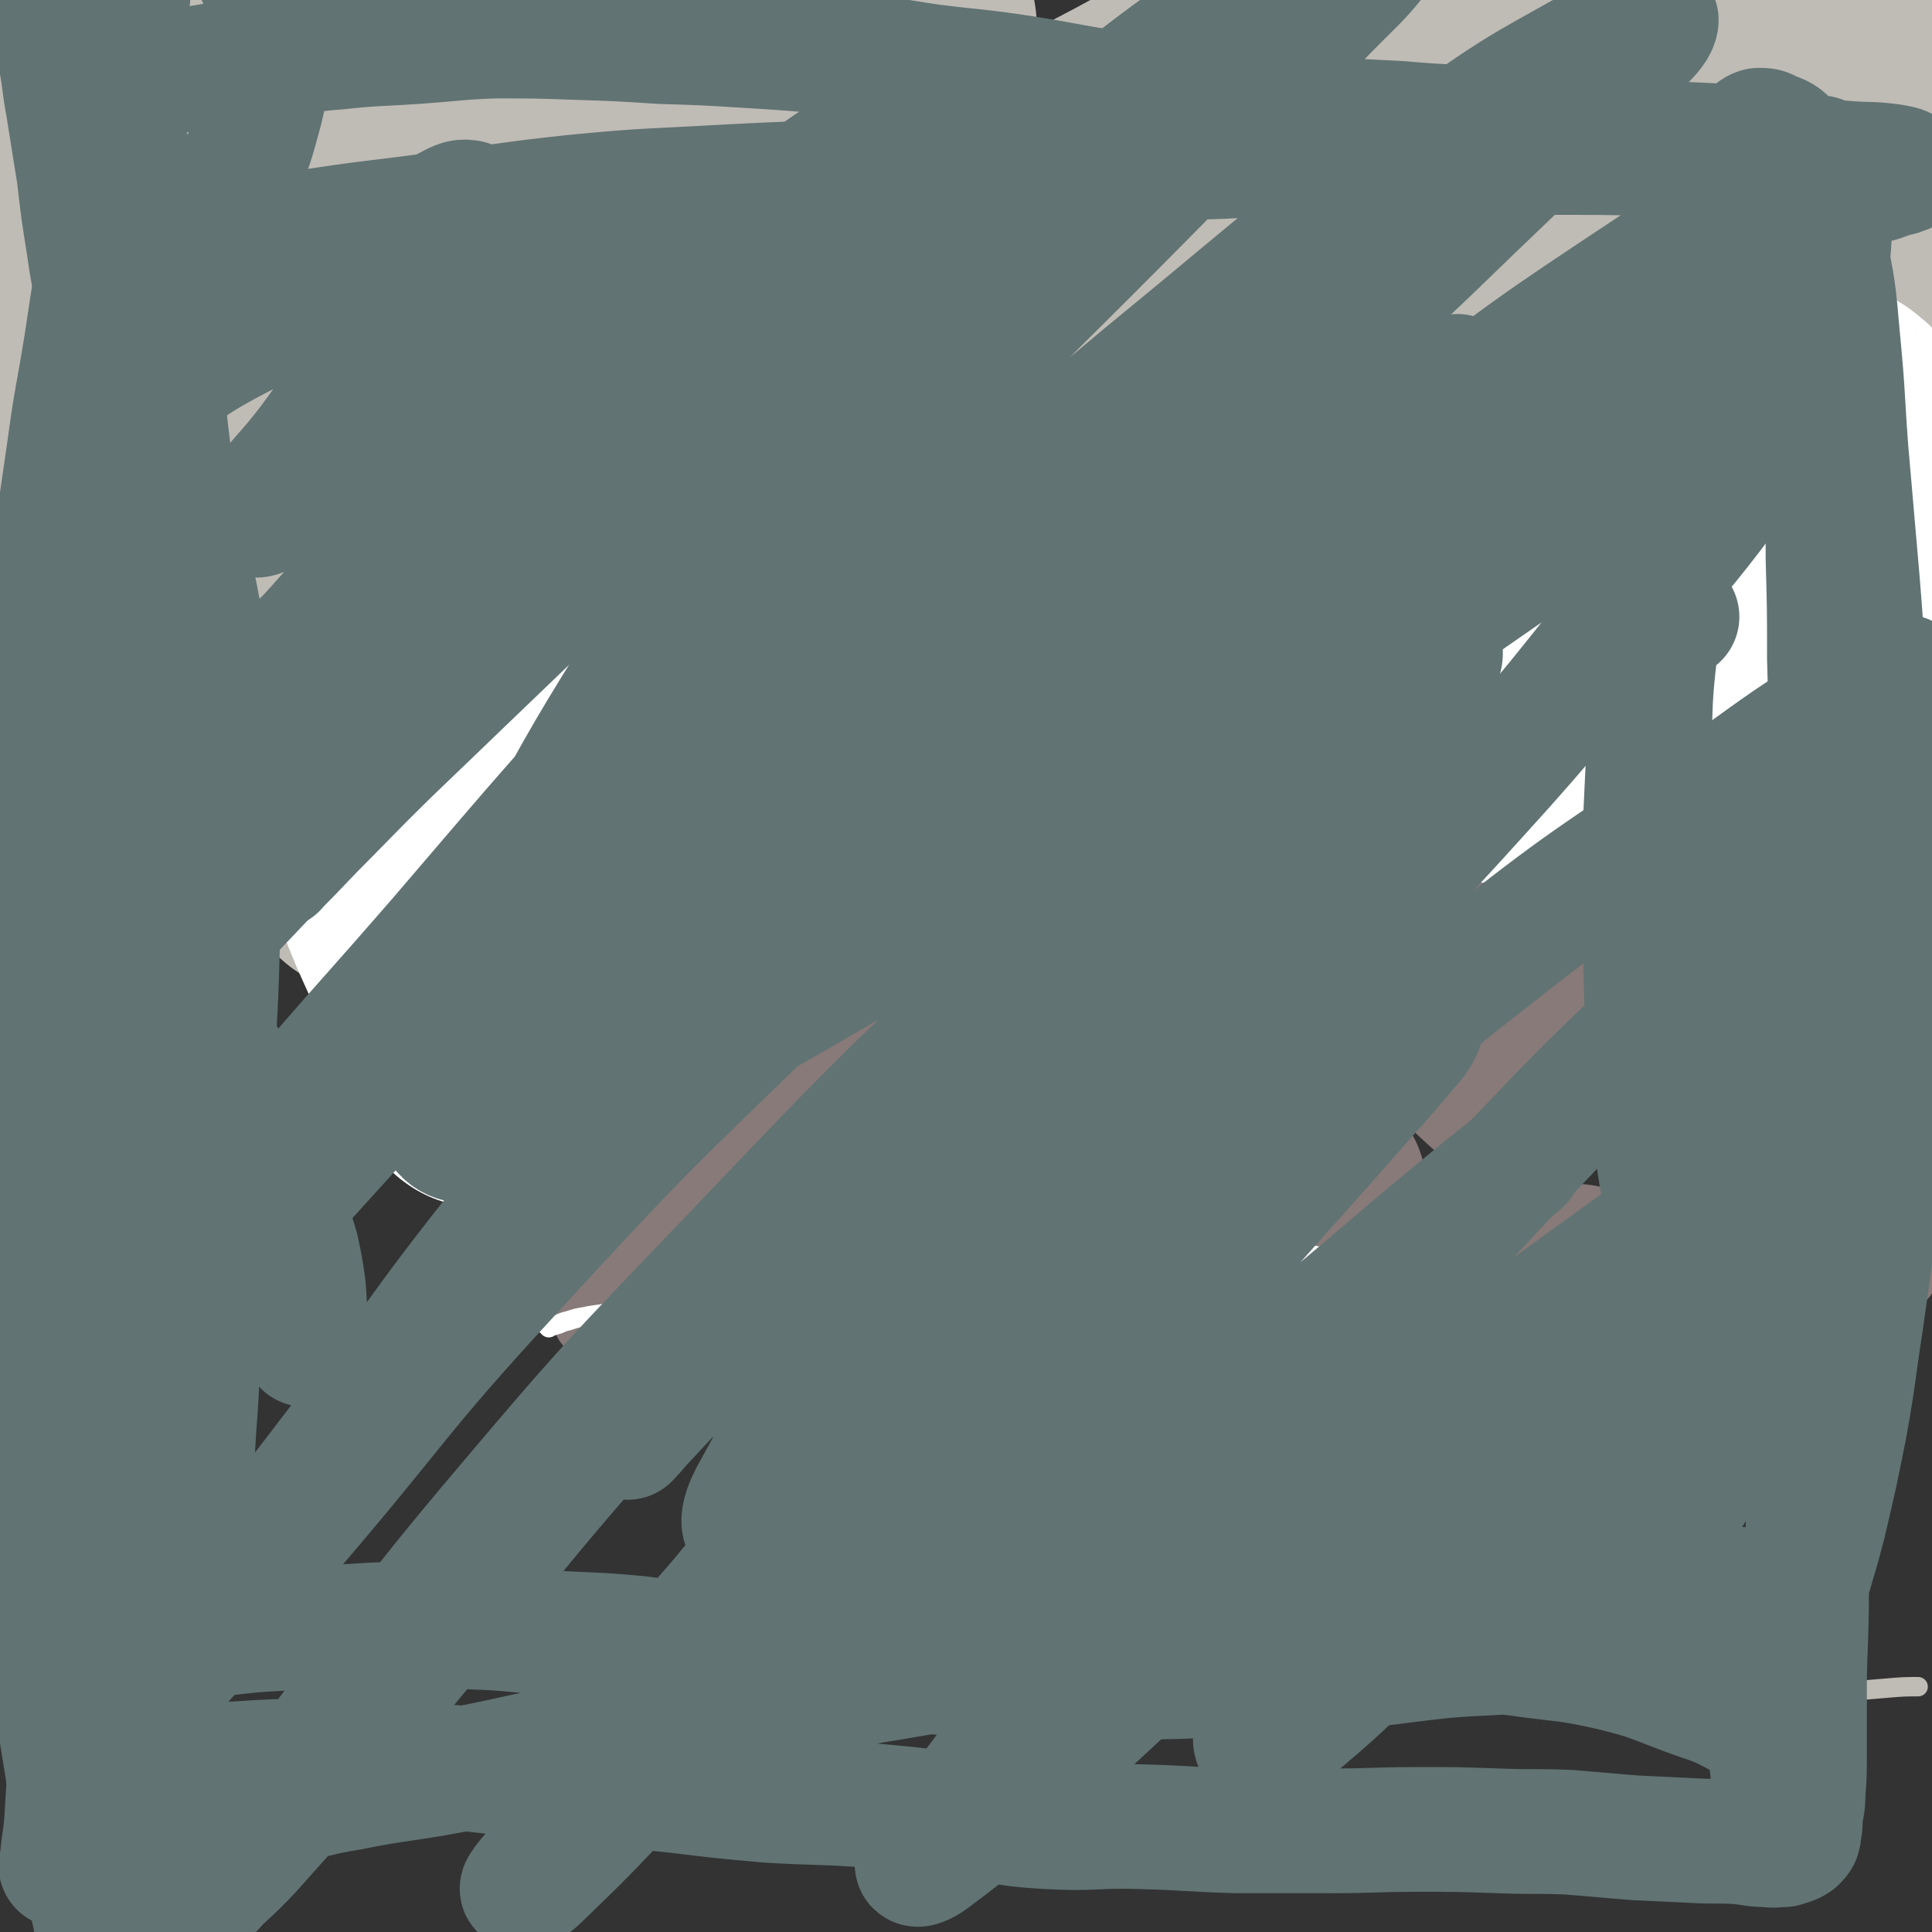<svg viewBox='0 0 1394 1394' version='1.1' xmlns='http://www.w3.org/2000/svg' xmlns:xlink='http://www.w3.org/1999/xlink'><rect x="0" y="0" width="1394" height="1394" fill="#333333" stroke="none"/><g fill='none' stroke='#BFBBB5' stroke-width='180' stroke-linecap='round' stroke-linejoin='round'><path d='M1012,205c-1,-1 -1,-1 -1,-1 -1,-1 0,0 0,0 0,0 0,0 0,0 -27,12 -28,9 -53,23 -53,29 -53,29 -102,63 -62,44 -62,45 -121,93 -43,34 -41,36 -83,70 -15,13 -21,18 -32,22 -3,2 1,-6 5,-10 17,-24 17,-24 35,-47 29,-36 29,-36 60,-70 37,-42 38,-41 77,-82 36,-38 36,-38 72,-76 28,-29 30,-28 57,-59 17,-19 16,-19 32,-39 4,-5 11,-11 8,-10 -7,2 -16,5 -29,14 -29,22 -27,24 -54,48 -36,33 -36,33 -72,66 -43,39 -43,39 -86,79 -43,40 -42,40 -85,80 -34,32 -33,32 -68,63 -18,16 -19,15 -37,30 -3,2 -6,4 -5,3 2,-2 6,-4 12,-10 22,-22 21,-23 43,-46 34,-36 35,-36 70,-73 37,-40 37,-40 73,-80 35,-39 36,-39 70,-79 26,-31 25,-31 49,-64 12,-16 18,-18 23,-34 1,-5 -5,-10 -12,-9 -20,3 -22,6 -43,17 -40,21 -41,21 -78,47 -51,36 -49,38 -97,78 -53,44 -52,45 -105,90 -45,38 -45,38 -90,76 -33,28 -31,29 -65,55 -14,11 -18,14 -30,18 -2,1 0,-4 2,-7 17,-22 19,-22 36,-44 31,-38 31,-39 62,-78 37,-47 38,-46 75,-93 37,-47 38,-47 72,-95 25,-35 28,-34 48,-72 10,-20 15,-26 13,-44 -1,-8 -10,-10 -20,-8 -28,6 -31,7 -57,24 -47,30 -47,32 -90,70 -52,44 -51,45 -100,94 -47,48 -46,49 -92,99 -35,39 -35,39 -71,78 -19,21 -20,20 -39,41 -3,3 -8,8 -6,6 8,-7 14,-11 26,-24 31,-34 30,-35 59,-70 40,-48 40,-48 79,-96 41,-50 43,-48 82,-99 33,-43 33,-44 64,-89 18,-26 23,-26 34,-54 3,-8 1,-17 -6,-17 -20,1 -25,5 -46,18 -45,28 -45,28 -85,62 -55,46 -53,48 -104,98 -51,51 -49,52 -100,103 -39,40 -41,39 -80,80 -17,18 -15,21 -33,39 -3,3 -9,7 -8,4 1,-8 6,-13 13,-26 19,-35 17,-36 38,-70 27,-45 30,-44 59,-89 29,-45 29,-44 56,-90 21,-34 23,-34 38,-70 8,-17 11,-21 8,-35 -2,-8 -9,-10 -18,-8 -19,3 -21,6 -39,18 -32,24 -32,26 -60,54 -32,32 -33,32 -61,66 -22,27 -20,29 -39,58 -13,20 -12,20 -26,40 -5,6 -8,11 -11,11 -2,0 -1,-6 0,-12 3,-21 3,-21 8,-42 7,-30 7,-30 16,-60 9,-32 9,-32 19,-64 9,-28 11,-28 19,-56 5,-20 4,-20 8,-40 2,-10 2,-10 4,-21 0,-3 1,-5 -1,-7 0,-1 -1,0 -3,1 -3,1 -3,1 -5,3 -3,4 -3,4 -5,9 -4,6 -3,7 -7,13 -5,9 -6,8 -12,17 -5,8 -5,8 -9,18 -4,7 -4,8 -6,15 -2,9 -3,9 -3,17 0,10 2,10 2,20 0,11 -1,11 -1,22 -1,11 -1,12 -1,23 0,12 1,12 2,24 2,12 2,12 3,24 1,11 2,11 2,22 2,13 2,13 2,26 1,16 0,16 0,32 1,16 1,16 1,33 0,16 -1,16 -1,32 0,14 0,14 0,29 0,12 1,12 1,25 0,10 0,10 -1,21 0,9 -1,9 -1,18 -1,8 -2,8 -2,15 0,6 2,6 3,11 0,4 0,4 0,8 0,3 0,3 0,5 0,1 0,1 0,1 0,1 0,1 0,2 0,1 0,2 0,2 0,1 -1,1 -1,1 0,1 1,1 1,1 0,1 0,1 0,1 0,1 1,1 1,2 2,3 2,3 4,6 3,3 2,3 6,6 5,3 6,3 11,5 5,1 6,0 10,2 3,2 3,3 6,4 3,2 3,2 7,3 4,2 4,1 9,2 6,2 6,3 12,6 7,3 7,2 13,5 8,4 7,5 14,9 10,6 10,6 20,12 9,5 9,5 18,11 6,5 6,6 12,11 8,6 8,6 16,12 6,4 5,5 11,8 4,4 5,4 10,6 6,3 6,3 12,5 5,3 6,3 11,5 '/><path d='M17,462c-1,-1 -1,-1 -1,-1 -1,-1 0,0 0,0 0,0 0,0 0,0 0,0 -1,-1 0,0 3,1 4,2 8,4 3,1 4,1 7,3 4,1 3,2 7,3 4,2 4,2 7,4 3,1 3,2 5,3 3,3 3,3 6,5 4,3 4,3 8,7 4,3 4,3 8,6 3,2 3,2 5,4 2,2 2,2 4,4 1,1 1,1 2,3 0,0 0,0 1,1 0,1 0,1 1,2 0,1 0,1 1,2 0,1 0,1 1,2 1,3 1,3 3,5 1,2 0,2 2,4 1,2 1,2 2,4 1,1 1,1 3,2 1,1 1,1 3,2 2,1 2,1 4,2 2,0 2,1 5,2 3,1 3,1 7,2 4,1 4,1 9,2 4,0 4,0 9,1 5,0 5,0 10,1 5,0 5,0 10,1 6,0 6,1 12,2 5,1 5,0 11,2 5,1 5,0 10,2 5,2 5,2 10,4 5,2 5,1 9,3 5,2 5,2 9,4 4,2 4,2 8,4 3,2 4,2 7,4 3,3 3,3 6,7 3,4 2,4 5,9 3,5 4,5 6,11 3,5 3,5 5,11 2,5 2,5 4,10 2,3 1,4 4,7 1,2 2,2 4,4 2,1 2,2 5,2 4,0 4,0 8,-2 7,-2 7,-2 13,-5 7,-3 7,-3 13,-8 6,-3 6,-3 12,-7 4,-2 3,-3 7,-5 3,-2 3,-1 6,-2 1,-1 1,-1 1,-1 2,1 2,1 2,3 0,2 -1,2 -1,4 -1,3 0,4 0,7 -1,6 -2,5 -2,11 -1,4 -1,5 -1,9 0,4 0,5 1,8 1,2 2,2 4,3 2,0 2,-1 5,-1 2,0 2,0 5,0 3,0 3,0 6,0 3,0 3,-1 6,0 3,1 3,0 6,2 2,2 2,3 2,6 1,4 0,5 0,9 -1,7 -1,7 -3,13 -2,8 -3,8 -6,15 -3,8 -3,8 -7,15 -3,6 -3,6 -6,11 -2,4 -1,5 -2,9 -1,3 -2,4 -3,6 -1,0 -1,-1 -1,-1 0,-1 1,-1 1,-3 '/><path d='M380,682c-1,-1 -1,-1 -1,-1 -1,-1 0,0 0,0 0,0 0,0 0,0 3,-5 2,-5 5,-10 6,-9 5,-10 11,-19 9,-12 9,-12 18,-25 10,-15 11,-14 22,-29 11,-15 11,-16 22,-31 11,-14 11,-14 22,-28 8,-11 8,-11 16,-23 7,-9 7,-9 13,-19 4,-7 4,-7 6,-13 1,-3 2,-5 1,-6 -2,-2 -4,-1 -6,0 -6,3 -6,4 -11,9 -8,8 -8,8 -16,16 -10,11 -11,11 -20,22 -8,10 -9,10 -15,21 -5,7 -6,8 -8,16 -1,5 -2,7 1,11 3,3 5,2 10,2 10,0 10,-1 19,-3 14,-4 14,-4 27,-10 16,-8 16,-8 32,-17 15,-9 15,-9 30,-19 14,-9 14,-9 27,-19 11,-8 10,-8 21,-17 8,-5 8,-5 15,-10 1,-1 1,-1 2,-2 '/><path d='M461,545c-1,-1 -1,-1 -1,-1 -1,-1 0,0 0,0 0,0 0,0 0,0 0,0 0,0 0,0 -1,-1 0,0 0,0 11,-2 11,-3 23,-4 13,0 13,0 27,1 20,2 20,1 40,4 23,2 23,3 45,7 22,3 22,4 44,7 19,2 19,3 37,4 17,1 17,1 34,0 12,-1 12,-2 25,-4 '/><path d='M516,529c-1,-1 -1,-1 -1,-1 -1,-1 0,0 0,0 0,0 0,0 0,0 0,0 0,0 0,0 -1,-1 0,0 0,0 0,0 0,0 0,0 4,6 4,7 9,13 3,4 4,4 8,7 5,4 5,3 10,7 4,3 4,3 9,6 4,2 4,2 8,4 3,2 3,3 7,5 3,2 3,1 7,3 3,1 3,2 6,3 5,2 4,2 9,4 7,2 7,2 13,3 8,1 8,1 15,2 7,1 7,1 14,1 7,0 7,0 14,0 6,0 6,-1 12,-1 5,0 5,0 10,0 6,0 6,0 11,1 5,0 5,0 9,1 5,0 5,0 9,1 5,0 5,0 9,1 4,0 4,0 8,1 4,0 4,0 8,1 3,0 3,0 6,1 4,1 4,1 8,2 4,1 4,0 8,1 5,1 5,1 10,2 5,1 5,1 10,2 6,1 6,1 12,2 7,1 7,1 14,1 8,1 8,1 16,1 8,0 8,0 15,0 8,0 8,0 15,-1 7,0 7,0 14,0 7,0 7,-1 14,-1 7,0 7,0 13,-1 6,0 6,0 12,0 6,0 6,-1 12,-1 5,0 5,0 10,-1 5,0 5,0 10,0 4,0 4,0 9,0 4,0 4,0 8,0 4,0 4,0 7,1 4,0 4,0 8,0 4,0 4,0 8,1 5,0 5,0 9,1 5,0 5,0 10,0 5,0 5,0 10,0 5,0 5,1 11,1 6,0 6,0 12,0 6,0 6,0 12,1 6,0 6,0 13,1 7,1 7,1 14,2 8,1 8,1 16,2 9,2 9,1 18,3 9,1 9,1 18,2 9,1 9,1 19,2 9,0 9,0 18,0 9,0 9,0 18,-1 7,0 7,0 13,-2 5,-1 5,0 10,-3 4,-2 5,-2 8,-6 3,-5 3,-5 4,-11 2,-8 2,-9 2,-17 1,-13 0,-13 -2,-25 -2,-16 -2,-16 -5,-32 -3,-17 -3,-17 -7,-34 -4,-16 -3,-16 -9,-31 -4,-11 -4,-12 -12,-21 -7,-7 -8,-9 -17,-11 -12,-1 -14,0 -26,5 -17,7 -17,8 -32,18 -20,14 -20,15 -39,30 -20,16 -19,16 -39,33 -16,14 -16,14 -33,28 -10,9 -10,10 -20,17 -2,1 -5,2 -4,1 9,-13 12,-14 24,-28 35,-39 35,-39 70,-78 46,-51 46,-50 92,-102 36,-40 36,-40 71,-82 18,-21 19,-21 35,-43 3,-4 7,-10 4,-10 -9,3 -15,7 -28,17 -31,21 -32,21 -61,46 -40,33 -39,34 -78,70 -45,41 -45,41 -90,82 -41,38 -40,38 -82,75 -32,28 -34,26 -65,55 -13,12 -13,14 -23,26 0,1 2,1 3,1 15,-10 15,-11 29,-22 34,-29 33,-29 66,-59 44,-39 43,-40 86,-80 48,-44 48,-44 95,-89 47,-45 48,-45 95,-91 40,-40 42,-39 80,-81 20,-23 19,-25 36,-50 7,-10 14,-18 12,-21 -3,-3 -13,3 -24,8 -36,20 -36,19 -70,42 -53,35 -53,36 -103,75 -60,47 -59,48 -118,97 -58,48 -58,48 -116,96 -45,38 -45,37 -90,75 -28,24 -27,24 -54,48 -5,4 -11,10 -10,9 3,-2 10,-6 19,-13 31,-25 31,-26 60,-52 40,-36 38,-37 78,-73 48,-42 50,-41 98,-83 49,-44 49,-44 96,-89 42,-38 42,-39 83,-78 28,-27 29,-26 55,-55 14,-15 20,-21 24,-32 1,-4 -7,-1 -13,2 -26,10 -28,8 -51,23 -46,28 -45,30 -87,62 -57,43 -57,44 -112,90 -59,49 -58,49 -116,98 -50,42 -49,42 -99,83 -33,27 -33,28 -67,53 -15,11 -25,16 -31,19 -3,2 8,-4 13,-10 23,-23 23,-23 44,-47 35,-39 34,-40 69,-79 42,-49 41,-50 84,-97 46,-52 49,-49 94,-101 39,-45 38,-46 74,-94 28,-35 31,-34 54,-71 11,-18 13,-21 16,-39 0,-5 -4,-8 -10,-7 -21,2 -23,3 -45,12 -42,16 -42,17 -82,38 -49,26 -48,27 -96,55 -47,28 -46,29 -94,57 -40,22 -41,21 -82,42 -24,13 -24,13 -49,25 -9,4 -14,6 -18,7 -2,0 2,-3 5,-4 15,-6 15,-6 30,-11 28,-11 28,-11 57,-21 34,-11 34,-11 68,-20 37,-10 37,-10 74,-18 39,-10 40,-9 79,-18 39,-9 39,-8 77,-18 32,-8 32,-9 63,-18 23,-7 22,-8 45,-15 18,-6 18,-5 35,-11 8,-3 8,-4 16,-6 5,-1 7,-1 10,0 1,0 -2,1 -2,3 -1,5 0,5 -1,11 -1,14 -1,14 -3,28 -3,21 -4,21 -6,41 -2,21 -1,21 -1,41 -1,25 -1,25 -1,49 0,26 0,26 0,52 0,29 -1,29 0,58 0,27 -1,27 2,54 2,24 4,24 8,47 4,25 3,25 8,49 4,18 4,18 10,36 4,16 4,16 10,31 4,11 7,11 10,22 2,8 1,8 0,16 0,1 0,2 -2,3 -3,1 -4,1 -8,1 -7,0 -7,0 -14,0 -11,0 -11,-1 -21,-2 -15,-1 -15,-1 -29,-3 -17,-2 -17,-2 -35,-6 -17,-4 -18,-3 -34,-9 -18,-7 -17,-10 -35,-16 -15,-5 -16,-4 -32,-6 -13,-1 -13,0 -27,-1 -10,0 -10,-1 -20,0 -10,1 -10,2 -20,4 -8,1 -8,0 -15,3 -4,1 -4,1 -8,4 -3,1 -3,1 -5,3 -1,0 -2,0 -2,1 0,0 1,0 1,0 1,0 1,0 2,1 1,1 1,1 3,2 3,2 3,3 7,5 6,2 6,2 13,4 9,2 9,1 19,4 8,3 8,3 17,6 9,4 9,3 18,7 10,4 10,5 19,9 11,4 11,3 22,6 11,4 11,5 22,7 10,2 10,1 20,3 7,1 7,2 15,2 4,0 5,0 8,-2 1,0 1,-1 0,-2 -1,-2 -1,-2 -3,-3 -5,-4 -4,-5 -9,-7 -6,-3 -7,-2 -13,-3 '/><path d='M657,580c-1,-1 -1,-1 -1,-1 -1,-1 0,0 0,0 0,0 0,0 0,0 9,-5 8,-8 17,-9 9,-2 9,1 18,4 14,3 14,4 28,8 13,4 12,5 25,9 14,5 14,6 28,10 15,4 15,3 30,6 14,3 14,4 29,6 12,1 12,-1 25,-1 13,0 13,0 25,0 14,0 14,0 28,-1 12,0 12,0 25,-1 12,-1 12,-2 25,-2 14,-1 14,0 28,-1 13,0 13,0 26,-1 11,-1 11,-2 22,-2 10,-1 10,0 20,-1 8,0 8,-2 17,-1 7,0 7,1 14,2 3,1 3,0 6,0 3,0 3,0 6,0 1,0 1,1 2,1 2,1 2,1 4,2 2,1 2,1 4,1 3,1 4,1 7,2 3,2 3,2 7,3 5,2 5,3 11,4 7,2 8,2 15,3 8,2 8,1 16,3 8,3 8,3 16,6 8,4 8,5 16,9 7,2 7,2 15,3 8,2 8,1 16,2 5,1 5,1 10,2 3,1 3,1 6,1 2,0 2,-1 3,-1 1,0 1,1 2,1 1,0 1,0 2,0 0,0 0,0 0,1 0,1 0,1 0,1 1,2 1,2 2,4 1,4 1,4 2,8 2,7 2,7 5,12 4,8 5,8 9,15 6,8 6,8 13,16 5,7 6,7 11,13 7,9 6,10 15,18 4,4 6,2 11,5 4,3 3,4 6,7 3,3 2,3 5,5 2,2 3,1 5,2 1,0 1,0 1,1 1,1 0,1 1,2 0,0 1,0 1,0 0,0 0,0 0,0 0,0 -1,0 0,0 0,-1 1,0 1,0 1,-1 2,-2 2,-4 0,-6 -1,-6 -2,-13 -1,-13 0,-13 -2,-26 -3,-18 -4,-18 -7,-37 -4,-23 -4,-23 -8,-47 -5,-28 -5,-28 -9,-56 -5,-33 -5,-33 -10,-66 -5,-36 -6,-36 -11,-72 -5,-35 -5,-35 -9,-69 -3,-31 -3,-31 -4,-61 -1,-22 -1,-22 0,-44 1,-16 2,-16 5,-33 2,-12 3,-12 6,-24 2,-9 2,-9 4,-17 1,-6 1,-6 3,-11 1,-2 3,-2 4,-4 0,0 -1,0 -1,0 0,0 1,0 1,0 0,1 -1,1 -1,3 0,6 1,6 1,13 1,19 1,19 3,39 2,32 3,32 6,65 3,39 3,39 6,78 2,36 2,36 4,73 1,30 0,30 0,61 0,26 2,26 0,52 -1,17 -4,17 -7,34 -2,11 -1,11 -4,21 -1,5 -2,4 -5,9 0,0 -1,1 -1,0 0,-2 1,-3 1,-6 0,-12 0,-12 0,-24 0,-22 0,-22 1,-44 0,-27 0,-27 1,-55 1,-33 0,-33 3,-66 2,-31 2,-31 6,-63 4,-27 4,-27 8,-54 4,-25 4,-24 8,-49 4,-22 4,-22 8,-44 3,-18 5,-18 7,-36 3,-18 0,-18 3,-36 2,-16 3,-16 6,-32 3,-14 2,-14 5,-28 2,-13 2,-13 4,-25 1,-7 1,-7 2,-15 1,-3 0,-4 1,-6 0,-1 1,0 1,1 1,2 2,2 2,4 -1,4 -2,4 -3,8 '/></g>
<g fill='none' stroke='#FFFFFF' stroke-width='180' stroke-linecap='round' stroke-linejoin='round'><path d='M1367,331c-1,-1 -1,-1 -1,-1 -1,-1 0,0 0,0 0,0 0,0 0,0 0,0 0,0 0,0 -3,-2 -3,-1 -5,-2 -4,-2 -4,-2 -8,-4 -3,-2 -3,-1 -5,-3 -2,-2 -2,-2 -3,-4 -2,-2 -2,-2 -3,-4 -3,-3 -2,-3 -5,-6 -5,-5 -4,-5 -9,-9 -5,-4 -5,-4 -10,-6 -5,-2 -5,-2 -10,-2 -4,0 -5,0 -8,2 -3,2 -3,2 -4,5 -2,4 -2,4 -3,9 -1,8 -1,8 -1,15 0,10 1,10 2,19 2,11 2,11 4,21 2,9 2,9 4,17 2,6 2,6 4,12 1,4 1,4 3,7 1,2 1,2 3,4 0,1 1,1 1,1 '/><path d='M1296,411c-1,-1 -1,-1 -1,-1 -1,-1 0,0 0,0 0,0 0,0 0,0 0,0 0,0 0,0 -1,-1 0,0 0,0 -5,-4 -6,-4 -11,-9 -4,-4 -3,-4 -7,-7 -4,-4 -4,-4 -8,-8 -5,-5 -5,-5 -10,-9 -5,-4 -5,-5 -10,-8 -6,-4 -6,-4 -12,-7 -6,-3 -6,-3 -11,-3 -6,-1 -7,-1 -12,0 -6,2 -6,2 -11,5 -5,3 -6,2 -9,6 -4,4 -3,5 -5,10 -2,5 -3,5 -3,10 -1,4 0,4 0,9 0,1 0,1 0,2 0,1 2,2 2,2 1,0 1,-1 1,-2 1,-3 1,-3 1,-5 0,-4 1,-4 0,-9 -1,-6 -1,-6 -4,-12 -3,-6 -3,-6 -8,-12 -5,-5 -5,-5 -11,-8 -5,-3 -6,-4 -12,-4 -6,0 -7,1 -13,4 -6,2 -6,2 -11,6 -4,4 -4,4 -8,8 -5,6 -5,6 -9,13 -3,5 -2,5 -4,10 0,4 0,5 0,9 0,3 0,4 1,7 1,1 1,1 2,2 1,1 1,1 1,1 0,0 1,0 1,0 0,-1 -1,-1 -1,-2 -2,-4 -2,-4 -5,-8 -4,-5 -4,-5 -9,-9 -8,-6 -8,-7 -18,-10 -10,-3 -10,-3 -21,-3 -11,0 -12,-1 -22,2 -11,4 -11,6 -21,13 -9,7 -9,7 -16,16 -8,10 -8,10 -13,21 -5,9 -4,9 -8,19 -2,8 -3,8 -4,16 -1,6 0,7 0,13 0,3 -1,3 0,5 0,2 1,2 2,4 1,1 1,1 1,1 0,0 0,0 0,0 -1,-1 -1,-1 -2,-2 -1,-1 -1,-1 -2,-2 -4,-3 -4,-3 -8,-5 -6,-4 -6,-4 -14,-7 -10,-5 -10,-5 -21,-8 -13,-4 -13,-5 -26,-7 -14,-2 -14,-2 -28,-1 -12,1 -12,0 -25,3 -10,3 -10,3 -19,8 -8,4 -8,4 -15,10 -6,5 -5,5 -10,11 -3,3 -3,4 -5,7 -2,3 -2,3 -3,6 0,1 0,1 0,2 0,1 0,2 0,2 0,0 0,-1 0,-1 0,-1 0,-1 0,-1 0,-1 -1,0 -1,-1 -1,-1 -1,-2 -2,-3 -4,-5 -3,-5 -8,-9 -7,-6 -7,-6 -15,-12 -9,-7 -9,-8 -19,-14 -10,-6 -10,-7 -21,-11 -11,-4 -12,-4 -23,-5 -11,-1 -11,0 -21,2 -10,1 -10,1 -18,5 -8,3 -8,4 -15,9 -5,3 -5,3 -10,8 -3,3 -3,4 -6,8 -1,2 -1,2 -3,4 -1,1 -1,2 -2,3 0,0 -1,0 -1,0 0,0 0,0 0,-1 0,-1 0,-1 -1,-3 -2,-4 -2,-4 -5,-8 -4,-7 -3,-8 -8,-14 -7,-9 -8,-8 -16,-16 -9,-8 -9,-9 -19,-16 -11,-7 -11,-7 -23,-12 -13,-6 -13,-6 -26,-9 -12,-4 -13,-4 -26,-6 -12,-1 -12,-2 -25,0 -11,1 -11,2 -22,5 -10,4 -11,4 -20,9 -9,5 -10,5 -17,13 -7,6 -7,6 -12,14 -4,6 -4,6 -7,13 -3,5 -2,6 -4,12 -1,5 -1,5 -1,11 0,4 1,4 1,9 0,5 1,5 1,11 0,5 -1,5 -1,11 0,6 0,6 0,12 0,6 0,6 0,12 0,0 0,0 0,1 '/><path d='M435,476c-1,-1 -1,-1 -1,-1 -1,-1 0,0 0,0 0,0 0,0 0,0 0,0 0,-1 0,0 -2,1 -1,3 -3,5 -3,6 -4,6 -7,12 -4,7 -4,7 -7,14 -4,9 -3,10 -6,20 -2,8 -3,8 -6,16 -2,7 -2,7 -5,14 -1,4 -1,4 -2,8 -1,2 -1,2 -2,4 -1,1 0,2 -1,2 -1,0 -2,0 -3,-1 -2,-1 -3,-1 -4,-2 -3,-2 -2,-2 -4,-3 -5,-4 -5,-4 -10,-8 -7,-5 -7,-6 -15,-9 -9,-4 -10,-4 -20,-7 -11,-2 -11,-2 -22,-2 -11,0 -11,0 -21,2 -10,3 -10,3 -19,8 -9,5 -9,5 -17,11 -6,5 -5,6 -11,11 -4,4 -5,4 -8,9 -1,3 -2,4 -1,8 0,2 1,3 3,4 3,2 5,1 8,2 '/><path d='M285,615c-1,-1 -1,-1 -1,-1 -1,-1 0,0 0,0 0,0 0,0 0,0 0,0 -1,-1 0,0 1,9 1,10 3,20 3,10 2,10 6,19 4,10 4,10 9,21 4,9 4,9 9,19 4,8 4,8 8,16 3,6 4,6 7,12 2,4 2,4 4,9 1,2 0,2 2,5 0,0 0,0 0,0 '/><path d='M301,590c-1,-1 -1,-1 -1,-1 -1,-1 0,0 0,0 0,0 0,0 0,0 0,0 0,0 0,0 -1,-1 0,0 0,0 1,3 2,3 3,6 1,9 0,9 1,17 2,11 2,11 3,22 2,12 1,12 3,23 2,11 2,11 5,22 1,7 1,7 2,15 1,5 0,6 1,11 1,3 1,4 2,6 '/><path d='M321,730c-1,-1 -1,-1 -1,-1 -1,-1 0,0 0,0 0,0 0,0 0,0 0,0 0,0 0,0 -1,-1 0,0 0,0 0,0 0,0 0,0 0,0 -1,0 0,0 1,-7 1,-7 4,-13 4,-10 4,-9 9,-18 5,-12 6,-12 12,-23 6,-12 6,-12 11,-25 6,-12 5,-12 10,-24 4,-11 4,-11 9,-23 3,-9 3,-9 7,-19 3,-8 2,-8 6,-15 2,-5 2,-5 5,-9 1,-2 1,-3 4,-4 1,-1 2,0 4,0 4,1 4,1 8,3 5,2 5,2 11,5 11,4 11,5 22,8 14,3 15,3 30,4 19,1 19,2 37,0 21,-2 21,-3 41,-6 12,-3 12,-3 24,-6 '/><path d='M346,781c-1,-1 -1,-1 -1,-1 -1,-1 0,0 0,0 0,0 0,0 0,0 0,0 0,0 0,0 -1,-1 0,0 0,0 0,0 0,0 0,0 0,0 -1,0 0,0 2,-9 3,-10 7,-18 3,-8 4,-8 8,-15 6,-9 6,-9 12,-17 7,-9 7,-10 14,-18 7,-9 8,-9 15,-17 7,-8 7,-8 14,-16 7,-8 8,-8 15,-15 8,-7 8,-8 15,-15 9,-9 9,-9 17,-17 8,-8 8,-9 16,-16 4,-4 4,-4 8,-7 '/><path d='M478,562c-1,-1 -1,-1 -1,-1 -1,-1 0,0 0,0 0,0 0,0 0,0 0,0 -1,-1 0,0 3,0 4,0 9,1 5,1 5,1 10,2 7,1 7,1 13,2 7,2 7,2 15,4 8,2 8,2 17,4 8,3 8,3 16,5 8,3 8,3 16,5 9,3 9,3 17,4 10,2 10,2 19,3 9,1 9,1 18,2 10,1 10,1 19,2 10,0 10,0 21,0 10,0 10,0 20,-1 11,0 11,0 21,-1 10,0 10,0 21,-1 10,0 10,-1 21,-2 10,-1 10,0 21,-2 11,-1 11,-1 21,-2 11,-2 11,-2 22,-4 11,-2 11,-2 21,-4 11,-2 11,-2 21,-4 11,-2 11,-2 22,-4 10,-1 10,-2 20,-3 10,-1 10,0 20,-1 10,-1 10,-1 20,-1 11,0 11,0 21,0 11,0 11,0 22,0 11,0 11,0 22,0 11,0 11,1 21,1 13,1 13,1 25,1 13,1 13,1 26,1 13,1 13,0 27,1 15,1 15,1 31,2 16,1 16,1 33,2 19,0 19,0 37,1 19,0 19,0 37,0 18,0 18,0 36,-1 17,0 17,0 35,-2 15,-1 15,-1 30,-3 2,0 2,0 5,0 '/><path d='M1078,506c-1,-1 -1,-1 -1,-1 -1,-1 0,0 0,0 0,0 0,0 0,0 0,0 -1,0 0,0 9,-2 10,-3 21,-3 16,-1 16,-1 31,1 23,3 23,3 46,9 26,6 25,8 50,15 10,3 10,3 20,6 '/><path d='M1317,460c-1,-1 -1,-1 -1,-1 -1,-1 0,0 0,0 0,0 0,0 0,0 0,0 0,0 0,0 -1,-1 0,0 0,0 2,3 2,4 3,7 '/><path d='M691,596c-1,-1 -1,-1 -1,-1 -1,-1 0,0 0,0 0,0 0,0 0,0 0,0 0,0 0,0 -1,-1 0,0 0,0 8,3 8,3 16,6 9,4 8,5 16,9 11,6 11,5 22,10 11,5 11,6 22,10 10,4 10,3 21,6 10,3 10,3 20,5 8,1 8,1 17,1 8,0 8,0 16,0 8,0 8,0 15,-1 8,-2 8,-2 16,-3 7,-2 7,-2 13,-3 6,-1 6,-1 12,-2 6,-1 6,-1 12,-1 6,0 6,1 12,1 7,1 7,1 14,1 6,1 6,1 11,1 7,1 7,0 13,0 7,0 7,0 13,0 6,0 6,0 11,0 6,0 6,0 12,-1 5,0 5,-1 11,-1 4,0 4,0 8,0 5,0 5,0 10,0 7,0 7,0 13,1 6,1 6,1 12,1 6,1 6,0 12,0 6,1 6,1 12,2 6,1 6,1 11,2 8,2 8,2 15,3 8,2 8,3 16,5 7,1 8,0 15,1 8,1 8,2 16,2 7,1 7,0 15,0 6,0 6,1 12,1 6,0 6,0 12,0 4,0 4,0 8,0 5,0 5,0 9,1 6,1 6,1 13,2 5,1 5,2 10,2 5,1 5,1 9,1 3,1 4,0 7,1 2,1 2,2 4,2 2,1 2,0 3,0 1,0 1,1 1,1 0,0 0,0 0,0 1,0 2,0 2,0 -1,0 -2,0 -2,0 0,0 0,1 0,1 0,1 0,1 0,2 0,3 -1,3 -1,5 0,3 0,4 1,6 1,5 2,5 3,9 2,4 2,4 4,9 3,5 3,5 7,11 3,5 3,6 7,11 5,7 5,6 11,13 6,7 6,6 12,13 4,5 4,5 9,10 5,5 5,5 10,11 3,4 2,4 5,8 3,4 3,4 5,7 2,3 2,3 4,6 2,2 2,2 3,4 1,2 1,2 2,4 2,3 2,3 4,6 2,3 3,3 5,5 2,2 1,2 3,3 1,1 2,1 3,2 0,0 0,-1 0,-1 '/></g>
<g fill='none' stroke='#877A79' stroke-width='54' stroke-linecap='round' stroke-linejoin='round'><path d='M423,827c-1,-1 -1,-1 -1,-1 -1,-1 0,0 0,0 0,0 0,0 0,0 0,0 0,0 0,0 -1,-1 0,0 0,0 0,0 0,0 0,0 7,-6 7,-5 13,-11 8,-7 7,-8 15,-15 10,-10 11,-10 21,-21 12,-12 12,-13 24,-25 12,-12 13,-12 25,-24 11,-11 11,-11 22,-22 9,-9 8,-9 17,-19 8,-7 8,-7 15,-14 6,-6 7,-6 12,-11 2,-2 3,-4 4,-5 0,-1 0,1 -1,1 -3,3 -3,3 -6,5 -5,5 -5,5 -10,9 -9,8 -8,8 -16,16 -11,11 -12,11 -22,21 -12,12 -11,12 -22,23 -11,11 -11,11 -21,22 -10,11 -10,11 -20,21 -9,9 -9,9 -18,18 -8,8 -8,8 -15,15 -5,5 -5,5 -9,9 -2,2 -3,3 -4,4 0,0 0,-1 1,-2 3,-4 3,-3 6,-7 6,-7 6,-7 12,-14 10,-12 11,-12 21,-24 '/><path d='M572,676c-1,-1 -1,-1 -1,-1 -1,-1 0,0 0,0 0,0 0,0 0,0 0,0 0,0 0,0 -1,-1 0,0 0,0 2,-1 2,-2 3,-4 0,-1 0,-1 0,-2 0,0 0,0 0,0 0,0 0,0 0,0 -1,-1 0,0 0,0 0,0 0,0 0,0 1,0 1,0 1,0 0,0 0,1 0,1 1,1 1,1 2,1 2,1 2,2 5,2 3,2 3,1 6,2 2,1 2,1 5,1 3,1 3,0 7,0 3,0 3,1 7,1 3,0 3,0 7,0 5,0 5,-1 9,-1 5,-1 5,0 10,0 3,0 3,0 7,-1 4,-1 4,-1 7,-1 4,-1 4,-1 7,-1 4,-1 4,-1 8,-1 6,0 6,0 12,0 4,0 4,0 8,0 4,0 4,0 9,0 4,0 4,0 9,0 4,0 4,0 9,0 5,0 5,-1 9,-1 5,0 5,0 10,0 5,0 5,0 9,0 5,0 5,1 9,1 5,0 5,0 9,0 5,0 5,0 9,0 5,0 5,1 10,1 5,0 5,0 11,0 6,0 6,0 11,0 6,0 6,0 12,0 7,0 7,-1 13,-1 6,0 6,0 12,0 7,0 7,-1 13,-1 6,0 6,0 11,0 6,0 6,0 12,0 6,0 6,0 11,-1 5,-1 5,-1 11,-2 6,-1 7,0 13,-1 5,-1 5,-1 10,-2 5,-1 5,-1 11,-1 7,-1 7,-1 14,-1 7,0 7,0 13,0 7,0 7,0 14,0 8,0 8,-1 16,-1 6,0 6,0 13,0 7,0 7,0 14,0 7,0 7,-1 14,-1 7,0 7,0 14,0 6,0 6,0 12,-1 5,0 5,-1 11,-1 4,0 4,0 8,0 5,0 5,-1 9,-1 6,0 6,1 11,1 5,0 5,0 9,0 5,0 5,1 9,1 5,1 5,0 10,1 5,1 5,1 10,2 5,1 5,1 9,1 4,1 4,0 8,1 4,1 4,1 7,2 4,1 4,0 7,1 2,0 2,1 3,1 1,0 1,0 2,0 1,0 1,0 2,0 0,0 -1,1 -1,1 0,0 0,0 0,0 -3,0 -3,0 -7,0 -7,0 -7,0 -15,1 -12,1 -12,1 -24,2 -15,1 -15,0 -31,1 -17,1 -17,1 -35,2 -19,1 -19,1 -37,1 -18,0 -18,0 -36,0 -17,0 -17,0 -35,0 -17,0 -17,0 -34,1 -17,0 -17,1 -34,1 -17,0 -17,0 -34,0 -16,0 -16,1 -32,1 -16,0 -16,1 -32,1 -14,0 -14,0 -28,0 -11,0 -11,1 -22,1 -8,0 -8,0 -15,0 -4,0 -4,0 -9,0 -2,0 -3,0 -4,0 0,0 1,1 2,1 2,0 2,0 4,0 3,0 3,0 7,0 8,0 8,0 17,1 13,1 13,1 26,3 16,2 16,2 32,4 19,2 19,2 38,4 21,2 21,2 41,4 22,2 22,1 43,4 22,2 22,2 43,5 22,2 22,2 43,4 19,1 19,1 37,3 17,1 17,1 34,2 13,0 13,1 27,1 11,0 11,-1 22,-1 8,0 8,0 15,0 5,0 5,0 9,0 2,0 3,0 5,0 0,0 0,-1 -1,-1 -1,0 -1,0 -2,0 -4,0 -4,0 -8,0 -8,0 -8,-1 -16,-1 -14,0 -14,0 -29,0 -18,0 -18,0 -37,0 -23,0 -23,0 -46,0 -24,0 -24,1 -48,1 -24,0 -24,-1 -49,-1 -23,0 -23,0 -46,0 -19,0 -19,0 -38,-1 -16,0 -16,0 -31,-1 -11,0 -11,0 -22,-1 -8,-1 -8,-1 -15,-2 -4,0 -4,0 -8,-1 -1,0 -1,0 -3,-1 0,0 0,0 0,-1 0,0 1,0 2,0 2,0 2,0 4,0 3,0 3,0 7,0 7,0 7,0 14,0 14,0 14,0 28,1 19,1 19,1 39,2 23,2 23,2 47,4 25,1 25,1 50,3 23,2 23,1 47,3 20,2 20,2 40,4 16,1 16,1 31,3 10,2 10,2 20,4 7,1 7,1 13,3 2,0 3,0 3,1 0,0 -2,-1 -4,-1 -5,-1 -5,-1 -10,-2 -9,0 -9,0 -18,-1 -17,-1 -17,-1 -34,-3 -23,-2 -23,-2 -47,-5 -28,-3 -28,-2 -55,-6 -29,-3 -29,-3 -57,-7 -28,-4 -28,-4 -56,-9 -25,-4 -25,-4 -50,-9 -22,-4 -22,-4 -44,-8 -16,-3 -16,-3 -32,-6 -11,-3 -11,-3 -22,-5 -8,-1 -8,-1 -15,-2 -4,-1 -4,-1 -8,-1 -1,0 -1,0 -2,0 0,1 0,1 0,1 1,1 2,1 3,1 3,1 3,1 6,1 4,1 4,1 9,1 10,2 10,1 19,2 15,2 15,2 30,4 19,2 19,2 38,4 22,3 22,4 43,6 22,3 22,3 45,5 22,3 22,2 45,5 23,2 23,3 46,5 22,2 22,2 44,4 21,1 21,2 41,3 18,0 18,0 36,0 15,0 15,1 30,1 13,0 13,-1 25,-1 3,0 3,0 6,0 '/><path d='M1196,725c-1,-1 -1,-1 -1,-1 -1,-1 0,0 0,0 0,0 0,0 0,0 4,5 4,5 9,10 7,9 7,9 14,19 9,12 9,12 19,25 9,13 9,13 19,27 10,13 9,13 19,27 8,11 8,10 16,21 5,8 5,8 11,15 3,4 2,4 5,8 1,1 2,2 1,1 -1,-1 -2,-2 -4,-4 -6,-7 -6,-7 -12,-14 -11,-13 -11,-13 -23,-25 -16,-16 -16,-16 -32,-31 -19,-18 -19,-19 -38,-36 -17,-16 -17,-16 -35,-32 -15,-13 -15,-13 -30,-26 -11,-8 -10,-9 -21,-17 -5,-4 -6,-5 -12,-7 -1,-1 -2,1 -1,2 2,7 3,7 7,13 7,11 7,11 16,21 13,17 13,17 27,33 18,20 19,20 38,39 19,20 19,20 38,39 19,18 19,18 39,36 18,17 18,17 36,34 12,12 12,12 25,24 9,8 9,8 18,15 4,3 7,6 9,5 2,-1 1,-4 -1,-7 -4,-10 -4,-10 -10,-19 -10,-15 -10,-15 -21,-30 -14,-19 -15,-19 -30,-38 -18,-22 -18,-22 -37,-44 -18,-21 -18,-21 -37,-42 -16,-18 -17,-17 -33,-35 -12,-13 -11,-13 -23,-26 -7,-7 -7,-7 -14,-13 -2,-2 -5,-4 -5,-3 0,1 3,4 6,7 7,10 7,10 15,18 13,15 14,14 27,28 16,16 15,16 31,32 16,17 16,17 33,34 14,15 13,15 27,30 11,12 12,12 23,24 7,8 6,8 14,16 3,3 6,5 7,6 1,0 -2,-2 -3,-5 -7,-8 -6,-9 -12,-17 -13,-14 -14,-14 -27,-28 -17,-19 -17,-19 -35,-38 -19,-22 -19,-22 -38,-44 -17,-19 -18,-18 -34,-38 -14,-15 -13,-16 -26,-32 -8,-10 -9,-10 -17,-20 -3,-4 -6,-8 -6,-9 -1,0 2,3 5,6 8,9 8,9 15,18 14,15 14,15 28,29 18,19 18,20 36,39 20,19 20,19 40,39 18,18 18,19 36,37 15,16 15,16 31,31 11,11 11,12 23,23 7,6 7,6 16,12 3,2 5,4 6,3 1,-1 -1,-4 -4,-7 -5,-7 -6,-7 -12,-14 -12,-14 -12,-14 -25,-29 -16,-17 -16,-16 -32,-33 -18,-19 -18,-19 -36,-38 -18,-19 -18,-20 -36,-39 -14,-15 -15,-15 -29,-30 -11,-11 -11,-11 -21,-22 -5,-5 -4,-6 -10,-12 -1,-1 -4,-3 -3,-2 1,2 3,4 7,8 6,7 6,8 13,15 14,15 15,15 29,29 17,17 17,17 34,34 18,18 18,18 36,35 18,17 17,18 35,35 14,14 14,13 28,27 11,10 11,10 21,20 7,6 7,6 14,12 2,1 3,3 3,2 -1,-2 -2,-4 -5,-8 -6,-8 -6,-8 -12,-15 -13,-15 -13,-14 -26,-28 -16,-17 -16,-17 -32,-33 -18,-18 -18,-18 -36,-36 -16,-16 -16,-17 -33,-33 -12,-12 -13,-11 -25,-23 -9,-9 -9,-9 -18,-18 -4,-4 -5,-5 -9,-7 -1,0 0,1 0,1 4,5 5,5 9,9 8,8 8,8 16,16 13,13 13,13 26,26 14,14 14,14 29,29 13,13 14,13 27,26 9,9 9,9 17,18 0,0 0,0 0,0 '/><path d='M667,708c-1,-1 -1,-1 -1,-1 -1,-1 0,0 0,0 0,0 0,0 0,0 3,3 3,3 5,5 7,7 7,7 13,15 8,10 7,10 15,20 10,12 11,12 22,23 11,12 11,11 22,23 8,9 7,9 15,18 4,5 4,5 8,9 1,1 2,2 2,1 0,-2 -1,-4 -3,-7 -5,-6 -5,-6 -10,-11 -9,-11 -8,-11 -17,-21 -9,-11 -10,-11 -19,-21 -8,-9 -8,-9 -15,-18 -3,-5 -3,-7 -6,-10 0,-1 0,1 1,2 4,5 5,5 9,10 7,8 7,8 13,15 11,12 11,11 21,23 10,13 10,13 20,26 7,10 7,10 14,20 5,6 4,6 9,12 1,1 2,3 2,2 0,-2 -1,-5 -2,-9 -3,-8 -4,-7 -8,-15 -5,-12 -5,-12 -11,-24 -7,-13 -7,-13 -14,-27 -6,-10 -6,-10 -12,-21 -3,-7 -3,-7 -4,-14 0,-1 1,-3 2,-2 5,2 5,4 9,8 8,8 8,8 16,16 10,11 10,11 20,23 10,12 10,12 20,24 8,10 8,10 16,19 6,7 5,7 11,13 3,3 5,5 6,4 1,-1 -1,-3 -2,-6 -3,-7 -3,-7 -7,-14 -6,-10 -6,-10 -11,-20 -7,-12 -7,-12 -13,-24 -5,-10 -5,-10 -9,-20 -2,-6 -4,-8 -4,-12 0,-1 2,-1 4,0 6,4 6,4 11,9 9,9 9,9 18,18 12,12 13,12 25,25 11,12 10,12 22,25 8,9 8,9 18,19 6,6 6,7 13,12 2,1 5,1 5,-1 0,-4 -2,-6 -4,-12 -3,-9 -4,-9 -8,-19 -5,-14 -5,-14 -12,-28 -5,-13 -6,-12 -12,-25 -3,-8 -4,-8 -6,-17 0,-2 -1,-5 1,-5 3,0 5,2 9,6 10,7 9,7 19,15 13,11 13,10 26,21 14,13 13,13 27,26 13,12 13,12 25,23 10,9 9,10 19,17 5,4 8,6 11,5 3,-1 2,-5 0,-10 -3,-11 -4,-11 -10,-22 -8,-15 -8,-15 -16,-31 -9,-17 -9,-17 -18,-34 -8,-14 -8,-14 -15,-28 -4,-9 -5,-10 -6,-19 0,-2 3,-4 5,-3 7,2 7,5 13,10 12,10 12,10 23,20 14,12 14,12 27,25 13,13 13,13 27,25 10,10 10,10 21,20 7,6 6,7 14,12 1,1 3,0 3,-1 -1,-6 -2,-7 -5,-13 -6,-11 -7,-11 -13,-22 -8,-14 -8,-14 -17,-29 -7,-13 -8,-13 -14,-26 -5,-8 -6,-9 -8,-18 -1,-2 -1,-5 1,-5 4,1 6,4 11,8 9,9 9,9 17,18 12,12 12,12 23,24 11,13 11,13 22,27 10,11 10,11 19,23 7,7 7,7 13,15 3,3 5,7 5,7 -1,-1 -3,-5 -7,-9 -7,-8 -8,-8 -15,-16 -10,-12 -10,-12 -19,-25 -9,-12 -9,-13 -17,-26 -7,-10 -8,-9 -14,-20 -2,-5 -4,-8 -2,-11 1,-2 4,0 8,2 11,5 10,6 20,12 15,10 15,10 30,20 17,12 17,12 34,24 17,12 17,12 33,25 13,9 13,9 26,18 8,5 9,7 16,10 1,0 2,-2 1,-4 -3,-7 -4,-8 -9,-14 -6,-9 -7,-9 -14,-17 -7,-9 -7,-9 -13,-18 -4,-5 -6,-6 -7,-11 0,-1 2,-2 4,-1 7,1 7,2 14,5 9,6 9,6 18,13 11,8 12,8 21,17 8,7 8,8 15,16 1,2 1,2 2,4 '/><path d='M583,704c-1,-1 -1,-1 -1,-1 -1,-1 0,0 0,0 0,0 0,0 0,0 0,0 0,0 0,0 -1,-1 0,0 0,0 3,5 4,5 7,10 2,3 1,3 2,7 1,2 1,2 2,5 1,3 1,3 2,6 1,3 1,3 3,6 2,3 2,3 5,7 3,4 3,4 8,8 5,4 5,3 11,7 7,3 7,3 13,7 9,4 10,3 19,8 10,6 9,7 19,14 10,8 10,7 21,15 11,9 11,9 22,18 12,9 12,9 23,18 11,8 11,8 22,17 9,7 9,8 18,15 6,5 6,5 13,9 5,3 5,3 10,6 2,1 2,0 4,1 '/><path d='M777,873c-1,-1 -1,-1 -1,-1 -1,-1 0,0 0,0 0,0 0,0 0,0 0,0 0,0 0,0 -1,-1 0,0 0,0 0,0 0,0 0,0 0,0 -1,0 0,0 5,-1 6,-1 12,-1 7,0 7,0 13,0 9,0 9,0 18,0 11,0 11,0 22,1 11,1 11,1 23,2 11,1 11,1 23,2 12,2 12,2 24,4 12,2 12,2 24,4 12,2 12,2 25,4 12,2 12,2 24,4 13,2 13,3 26,4 12,2 13,1 25,3 14,2 14,3 28,4 14,2 14,1 29,2 14,1 14,2 27,3 15,2 15,2 29,3 15,1 15,1 30,2 13,1 13,2 26,3 13,2 13,1 26,3 12,2 12,1 25,3 10,2 10,2 21,4 10,2 10,2 20,3 9,2 9,2 18,3 8,1 8,1 17,1 5,0 5,1 10,0 4,-1 5,0 7,-2 1,-1 1,-2 1,-3 '/><path d='M897,678c-1,-1 -1,-1 -1,-1 -1,-1 0,0 0,0 0,0 0,0 0,0 0,0 0,0 0,0 -1,-1 0,0 0,0 0,0 0,0 0,0 0,0 0,0 0,0 -1,-1 0,0 0,0 -3,0 -3,0 -6,0 -1,0 -2,0 -3,0 -1,0 -1,0 -3,-2 -3,-2 -3,-2 -6,-6 -4,-5 -4,-5 -8,-10 -5,-7 -5,-7 -10,-13 -6,-7 -5,-7 -10,-14 -5,-6 -5,-5 -10,-11 -2,-1 -2,-1 -3,-3 '/><path d='M1377,898c-1,-1 -1,-1 -1,-1 -1,-1 0,0 0,0 0,0 0,0 0,0 0,0 0,-1 0,0 -4,1 -3,3 -7,4 -5,2 -5,1 -10,2 -5,2 -5,2 -10,3 -5,1 -5,1 -10,1 -6,0 -6,0 -11,0 -6,0 -6,-1 -11,-1 -7,-1 -7,0 -13,-1 -9,-1 -9,-1 -18,-2 -9,-1 -9,-1 -17,-2 -10,-1 -10,-1 -20,-2 -10,-1 -10,-2 -20,-3 -11,-2 -11,-2 -21,-3 -12,-2 -12,-2 -24,-4 -12,-2 -12,-2 -24,-4 -11,-2 -11,-3 -23,-4 -11,-2 -11,-2 -22,-3 -11,-2 -11,-2 -22,-3 -11,-1 -11,-1 -21,-2 -9,-1 -9,-1 -19,-2 -9,-1 -9,-1 -19,-1 -10,0 -10,0 -20,0 -10,0 -10,0 -21,0 -10,0 -10,1 -21,1 -11,1 -11,1 -22,1 -11,1 -11,1 -23,1 -11,1 -11,0 -22,1 -9,0 -9,1 -19,1 -11,1 -11,0 -21,1 -11,1 -11,1 -21,1 -10,1 -10,1 -20,1 -9,0 -9,0 -18,0 -9,0 -9,0 -17,0 -7,0 -7,1 -13,1 -5,0 -5,0 -10,0 -3,0 -3,0 -7,0 -2,0 -2,-1 -4,-1 -1,0 -1,0 -2,0 0,0 0,0 0,0 4,0 4,1 8,1 7,1 7,0 13,1 11,1 11,1 22,2 14,1 14,1 28,2 16,0 16,0 32,0 18,0 18,0 35,0 18,0 18,0 35,0 17,0 17,0 33,1 17,0 17,0 33,1 16,1 16,1 31,2 15,1 15,1 30,3 15,1 15,1 29,3 14,1 14,1 27,2 13,1 13,1 25,3 12,1 12,1 24,2 12,1 12,1 24,2 12,0 12,0 24,0 11,0 11,1 22,1 10,0 10,0 20,0 10,0 10,0 19,0 8,0 8,0 16,0 6,0 6,0 12,0 5,0 5,0 10,0 4,0 4,0 8,0 3,0 3,0 6,0 4,0 3,0 6,-1 4,0 4,0 7,-1 3,0 3,0 5,0 1,0 1,0 3,-1 1,0 1,0 2,0 0,0 0,0 1,0 0,0 0,0 0,0 0,0 0,0 0,0 -1,0 -1,-1 -2,-1 -5,-1 -5,-1 -9,-1 -9,-1 -9,-1 -19,-1 -15,-1 -15,-1 -29,-1 -20,0 -20,0 -40,0 -22,0 -22,0 -45,0 -23,0 -23,0 -47,1 -22,0 -22,0 -43,0 -20,0 -20,1 -41,1 -19,0 -19,0 -38,0 -17,0 -17,0 -34,-1 -15,0 -15,0 -31,-1 -14,0 -14,0 -28,-1 -11,-1 -11,-1 -23,-2 -11,0 -11,-1 -21,-2 -9,-1 -9,-1 -18,-2 -8,0 -8,0 -17,-1 -8,-1 -8,-1 -16,-2 -7,-1 -7,-1 -14,-3 -7,-1 -7,0 -14,-2 -6,0 -6,-1 -12,-2 -5,0 -5,0 -10,-1 -3,-1 -3,-1 -7,-2 -1,0 -2,0 -3,0 -1,0 -1,0 -2,-1 -1,0 -1,0 -1,0 0,0 0,0 0,0 1,0 1,0 2,0 2,0 2,0 4,0 6,0 6,1 11,1 10,1 10,0 20,1 14,1 14,1 28,1 16,1 16,1 33,2 19,1 19,1 37,1 20,1 20,1 39,2 19,1 19,1 38,2 19,2 19,2 38,3 19,2 19,2 38,4 20,1 20,1 39,3 19,2 19,2 39,4 21,2 21,2 42,3 23,2 23,2 45,4 23,2 23,1 46,3 22,2 22,1 44,3 21,2 21,2 41,5 4,0 4,0 8,1 '/><path d='M813,863c-1,-1 -1,-1 -1,-1 -1,-1 0,0 0,0 0,0 0,0 0,0 0,0 0,-1 0,0 -7,0 -8,0 -14,1 -10,1 -10,2 -20,4 -14,2 -14,2 -28,5 -18,4 -18,4 -36,9 -21,5 -21,5 -42,10 -23,6 -23,6 -46,12 -22,6 -22,6 -45,12 -22,6 -22,7 -45,13 -20,6 -20,5 -40,11 -17,4 -17,4 -34,8 -12,2 -12,2 -24,4 -5,1 -6,2 -11,2 -1,0 -1,-1 -1,-2 4,-1 5,-1 10,-2 10,-4 10,-4 21,-7 17,-5 18,-5 35,-10 22,-6 22,-6 44,-12 26,-7 26,-7 52,-14 27,-8 27,-8 55,-15 27,-7 27,-7 53,-14 22,-6 22,-6 44,-12 15,-4 15,-4 29,-8 8,-2 11,-2 15,-5 1,0 -2,-1 -5,-1 -10,0 -10,1 -20,2 -19,2 -19,2 -37,5 -24,3 -24,4 -48,7 -27,5 -27,5 -54,9 -28,5 -28,5 -56,9 -26,4 -26,4 -51,8 -20,3 -20,4 -40,7 -14,2 -14,2 -28,4 -7,0 -9,1 -14,1 -1,0 1,-1 3,-1 8,-2 8,-2 16,-5 17,-4 17,-4 33,-8 30,-8 30,-8 60,-16 48,-12 48,-12 96,-26 37,-10 37,-10 74,-20 22,-6 22,-6 45,-12 11,-3 11,-3 21,-5 3,-1 6,-2 5,-2 -3,1 -6,2 -13,3 -15,3 -15,2 -30,5 -22,5 -22,5 -44,9 -27,6 -27,6 -54,12 -29,6 -29,6 -58,13 -26,5 -26,5 -52,10 -20,4 -21,4 -41,7 -12,2 -12,2 -24,3 -4,0 -9,0 -8,-2 0,-2 4,-3 9,-5 14,-7 14,-7 27,-12 20,-9 20,-8 41,-16 23,-9 23,-9 47,-17 22,-9 22,-9 45,-17 17,-6 17,-5 35,-11 10,-3 10,-4 19,-6 2,0 4,1 3,1 -5,4 -8,4 -16,7 -15,7 -15,8 -31,14 -21,9 -21,9 -42,17 -22,8 -22,8 -44,15 -20,7 -20,7 -40,13 -16,4 -16,4 -31,8 -10,2 -10,2 -20,4 -4,0 -7,1 -8,0 -1,-1 2,-3 5,-6 6,-5 7,-5 14,-10 13,-7 13,-6 26,-13 18,-10 18,-10 37,-21 19,-10 19,-9 38,-20 18,-9 18,-10 35,-20 14,-9 14,-8 28,-17 10,-6 10,-6 19,-13 5,-4 7,-4 9,-8 0,-1 -2,-1 -3,-1 -7,1 -7,1 -13,3 -12,5 -12,5 -23,10 -17,7 -17,7 -34,15 -17,7 -17,6 -33,13 -14,6 -14,7 -28,12 -10,4 -10,3 -20,7 -5,1 -6,3 -11,3 -1,0 -2,-1 -1,-2 3,-5 5,-4 10,-9 7,-6 7,-7 15,-13 13,-10 13,-10 26,-19 13,-10 13,-10 27,-19 9,-7 9,-7 19,-14 7,-4 7,-4 14,-7 1,-1 3,-2 3,-1 -1,2 -2,3 -5,6 -6,7 -7,6 -13,13 -4,5 -4,5 -9,10 '/></g>
<g fill='none' stroke='#FFFFFF' stroke-width='14' stroke-linecap='round' stroke-linejoin='round'><path d='M610,685c-1,-1 -1,-1 -1,-1 -1,-1 0,0 0,0 0,0 0,0 0,0 0,0 0,0 0,0 -1,-1 0,0 0,0 0,0 0,0 0,0 0,0 0,0 0,0 -1,-1 0,0 0,0 0,0 0,0 0,0 6,2 6,2 11,4 4,3 4,3 8,6 4,3 4,3 8,6 5,3 5,3 10,7 6,4 6,4 11,8 5,3 5,3 9,7 6,4 6,3 11,8 6,5 6,5 11,11 5,6 6,5 10,11 5,6 4,6 8,12 4,6 4,6 8,11 4,5 4,5 8,11 4,6 4,6 8,12 4,6 3,6 8,12 4,6 4,5 9,11 4,5 4,5 9,10 4,5 4,5 9,11 4,5 4,5 10,10 5,4 5,4 10,9 4,3 4,3 8,7 2,2 2,2 4,4 2,3 2,3 3,5 1,1 1,1 1,2 '/><path d='M587,634c-1,-1 -1,-1 -1,-1 -1,-1 0,0 0,0 0,0 0,0 0,0 0,0 -1,-1 0,0 2,2 3,3 7,7 1,1 1,1 1,2 0,2 0,2 0,3 -1,1 -1,1 -1,2 -3,3 -3,3 -6,6 -3,4 -3,4 -7,8 -5,5 -6,5 -11,10 -7,6 -7,5 -13,11 -6,7 -5,7 -12,13 -8,7 -9,6 -17,12 -10,8 -9,9 -19,18 -11,9 -10,9 -21,19 -11,9 -11,9 -22,19 -11,9 -10,10 -21,19 -10,9 -11,8 -21,17 -8,7 -8,7 -16,14 -7,6 -7,6 -14,12 -5,5 -5,5 -10,10 -3,3 -3,3 -6,6 -2,2 -2,2 -3,4 -1,2 -1,2 -2,3 -1,1 -1,1 -1,2 0,1 0,1 0,1 '/><path d='M471,796c-1,-1 -1,-1 -1,-1 -1,-1 0,0 0,0 0,0 0,0 0,0 0,0 0,0 0,0 -1,-1 0,0 0,0 -2,3 -2,4 -5,7 -3,3 -3,3 -7,6 -4,3 -4,3 -8,7 -5,4 -6,4 -11,8 -6,6 -6,6 -12,12 -6,6 -7,6 -13,12 -6,6 -6,6 -12,13 -6,6 -6,6 -13,12 -7,5 -7,5 -14,10 -8,5 -8,4 -16,9 -5,3 -5,4 -11,7 -4,2 -4,2 -9,4 -2,1 -3,0 -5,2 -1,0 -1,0 -2,1 '/><path d='M396,958c-1,-1 -1,-1 -1,-1 -1,-1 0,0 0,0 0,0 0,0 0,0 0,0 0,0 0,0 -1,-1 0,0 0,0 3,0 3,0 6,-1 4,-1 4,-2 9,-3 6,-2 6,-2 12,-3 9,-2 9,-1 17,-3 11,-2 11,-3 22,-5 13,-3 13,-2 27,-5 15,-4 15,-5 30,-8 17,-5 17,-5 35,-10 18,-4 18,-4 37,-9 17,-3 17,-3 35,-6 16,-3 16,-4 32,-6 13,-2 13,-2 26,-2 11,0 11,-1 21,0 8,1 8,1 16,2 2,0 2,0 5,0 '/><path d='M823,883c-1,-1 -1,-1 -1,-1 -1,-1 0,0 0,0 0,0 0,0 0,0 0,0 -1,-1 0,0 5,1 6,2 12,4 8,2 8,2 16,3 10,2 10,2 20,4 13,3 13,3 26,5 15,3 16,2 31,4 15,3 15,3 29,5 17,3 17,3 34,4 16,2 16,2 33,3 18,2 18,2 36,4 18,2 18,3 37,4 19,2 19,2 39,3 23,2 23,2 46,3 21,2 25,2 43,3 '/><path d='M602,658c-1,-1 -1,-1 -1,-1 -1,-1 0,0 0,0 0,0 0,0 0,0 0,0 0,0 0,0 -1,-1 0,0 0,0 0,0 0,0 0,0 0,0 0,0 0,0 -1,-1 0,0 0,0 3,-1 3,-2 5,-3 5,-1 5,-2 10,-2 9,-2 9,-2 18,-2 12,-1 12,0 24,-1 16,-1 16,-2 32,-2 18,-1 18,-1 36,-1 19,-1 19,-1 38,-2 20,-1 20,-1 40,-2 22,-2 22,-2 43,-4 21,-1 21,0 42,-1 21,-2 21,-2 42,-4 21,-1 21,0 42,-1 19,-1 19,-2 38,-2 18,-1 18,-1 36,-1 16,0 16,1 32,1 14,1 14,1 28,1 12,1 12,0 24,1 9,1 9,1 19,2 8,1 8,1 16,2 4,1 4,1 8,1 2,0 2,0 4,0 1,0 1,0 1,0 '/></g>
<g fill='none' stroke='#301C0C' stroke-width='14' stroke-linecap='round' stroke-linejoin='round'><path d='M838,592c-1,-1 -1,-1 -1,-1 -1,-1 0,0 0,0 0,0 0,0 0,0 0,0 0,0 0,0 -1,-1 0,0 0,0 0,-4 0,-4 -1,-9 0,-1 -1,-1 -1,-2 0,0 0,0 0,-1 0,0 0,0 0,0 0,0 -1,0 -1,0 0,1 0,1 0,2 -1,1 -1,1 -2,3 -1,4 0,4 -2,7 -1,5 -2,4 -3,8 -1,4 0,4 -1,8 0,3 -1,2 -1,5 0,2 0,2 0,4 0,1 0,1 0,2 0,0 1,0 1,0 0,0 0,0 0,0 1,1 0,0 0,0 0,-2 0,-2 0,-4 0,-3 1,-3 1,-6 1,-4 0,-4 1,-7 1,-3 1,-3 2,-7 0,-2 0,-2 1,-4 0,-2 0,-2 2,-4 1,-1 1,-1 3,-3 1,-1 1,-1 2,-2 2,-1 2,-1 5,-2 4,-1 4,0 8,-1 5,-1 5,-1 10,-1 6,0 6,0 11,0 5,0 5,0 10,0 5,0 5,0 9,0 4,0 4,0 8,0 3,0 3,0 6,0 2,0 2,0 4,0 1,0 1,-1 2,-1 1,-1 1,0 1,0 0,0 0,0 0,0 1,0 0,-1 0,0 0,0 0,0 0,1 0,1 0,1 0,1 -1,3 -1,3 -1,7 -1,4 -1,4 -1,9 -1,6 -1,6 -1,12 -1,6 -1,6 -1,12 '/></g>
<g fill='none' stroke='#BFBBB5' stroke-width='14' stroke-linecap='round' stroke-linejoin='round'><path d='M781,972c-1,-1 -1,-1 -1,-1 -1,-1 0,0 0,0 0,0 0,0 0,0 0,0 0,0 0,0 -2,-11 -1,-11 -3,-21 -1,-8 -1,-8 -2,-15 -1,-4 -1,-5 -2,-8 -1,-1 -2,-1 -2,0 -2,6 -1,6 -1,12 -1,10 -1,10 -1,20 0,14 0,14 0,29 0,17 0,17 0,34 0,18 0,18 0,37 0,19 0,19 0,37 0,15 1,15 1,30 0,11 0,11 0,21 1,7 0,7 1,13 0,1 1,2 1,1 1,-3 1,-4 1,-9 1,-10 1,-10 1,-19 1,-16 1,-16 1,-33 1,-20 2,-20 2,-39 0,-19 0,-19 0,-38 0,-15 0,-15 0,-31 0,-10 1,-10 0,-20 0,-4 -1,-7 -2,-8 -1,-1 -1,2 -1,4 -2,6 -3,6 -4,12 -1,11 0,11 -1,22 -2,16 -2,16 -3,33 -2,20 -2,20 -3,40 -2,20 -2,20 -3,39 -2,20 -2,20 -3,39 -1,18 -1,18 -1,35 0,15 -1,15 -1,29 0,11 0,11 0,21 0,5 0,7 0,9 0,1 1,-2 1,-4 0,-10 0,-10 0,-20 1,-21 1,-27 2,-42 '/><path d='M583,968c-1,-1 -1,-1 -1,-1 -1,-1 0,0 0,0 0,0 0,0 0,0 1,5 1,5 1,9 0,9 0,9 0,18 -2,14 -2,14 -3,28 -2,16 -2,16 -4,33 -2,17 -2,17 -3,33 -2,14 -1,14 -2,27 -1,10 -2,10 -2,19 0,6 0,7 0,11 0,0 0,-1 0,-1 1,-6 1,-6 1,-12 1,-13 1,-13 2,-25 1,-19 1,-19 1,-38 1,-21 2,-20 2,-42 1,-17 1,-17 1,-35 0,-13 0,-13 0,-26 0,-7 1,-9 0,-14 -1,-1 -2,1 -2,2 -3,7 -2,7 -4,14 -2,14 -2,14 -4,28 -3,17 -3,17 -6,34 -3,18 -3,18 -6,36 -3,16 -2,16 -5,32 -2,12 -2,12 -5,24 -1,8 -2,8 -4,16 0,1 0,3 0,2 0,-2 0,-4 0,-7 1,-8 1,-8 2,-15 2,-12 1,-12 2,-24 2,-14 2,-14 4,-29 2,-11 2,-11 3,-21 1,-7 1,-7 2,-14 0,-1 1,-3 1,-2 1,1 2,3 2,6 2,8 1,8 2,15 2,10 2,10 3,20 1,11 0,11 1,21 '/><path d='M558,1140c-1,-1 -1,-1 -1,-1 -1,-1 0,0 0,0 0,0 0,0 0,0 0,0 0,0 0,0 -1,-1 0,0 0,0 0,0 0,0 0,0 0,0 0,0 0,0 -1,-1 0,0 0,0 0,0 0,0 0,0 6,1 6,1 12,2 4,0 4,0 9,0 4,0 4,0 9,0 4,0 4,1 9,2 3,1 3,1 7,2 5,2 5,2 11,4 6,2 6,3 12,6 8,3 8,3 15,7 9,4 9,4 17,8 10,4 10,3 19,7 10,3 10,4 20,7 12,3 12,3 24,6 14,2 14,3 28,4 15,1 15,1 31,1 8,0 8,0 17,0 '/><path d='M751,1203c-1,-1 -1,-1 -1,-1 -1,-1 0,0 0,0 0,0 0,0 0,0 0,0 0,0 0,0 -1,-1 0,0 0,0 5,1 5,1 10,2 7,2 7,2 14,3 9,2 9,2 17,2 9,1 9,1 18,1 8,1 8,2 17,2 8,0 8,0 16,0 8,0 8,0 15,1 9,1 9,1 17,1 8,1 8,0 16,0 8,0 8,0 17,0 10,0 10,0 19,0 10,0 10,0 19,0 11,0 11,0 22,0 11,0 11,1 22,1 11,0 11,0 23,0 11,0 11,1 23,1 11,0 11,0 23,0 11,0 11,0 22,0 10,0 10,0 20,-1 10,-1 10,-1 20,-1 8,-1 8,0 16,0 9,0 9,-1 17,-1 9,-1 9,0 17,0 10,0 10,1 20,1 11,1 11,1 21,1 12,1 12,2 24,2 12,1 12,0 24,1 13,1 13,2 26,2 14,1 14,0 28,0 12,0 12,1 25,0 12,-1 12,-1 24,-2 11,-1 14,-1 22,-1 '/></g>
<g fill='none' stroke='#617373' stroke-width='90' stroke-linecap='round' stroke-linejoin='round'><path d='M5,627c-1,-1 -1,-1 -1,-1 -1,-1 0,0 0,0 0,0 0,0 0,0 0,0 -1,-1 0,0 6,0 7,1 15,1 5,0 5,0 9,-1 4,0 4,0 8,0 2,0 2,0 4,-1 2,0 2,-1 4,-1 2,-1 2,-1 4,-1 1,0 1,0 3,-1 1,0 1,0 3,0 4,0 4,0 7,0 4,2 5,1 9,4 4,3 4,3 8,7 4,5 5,5 8,11 4,8 3,9 5,17 2,11 2,11 2,21 0,13 0,13 -1,25 -2,13 -2,13 -4,26 -2,11 -3,11 -5,22 -2,9 -2,9 -5,18 -1,4 -2,4 -3,9 -1,2 -2,4 -2,4 0,0 0,-2 0,-4 1,-4 1,-4 3,-8 1,-4 1,-4 3,-8 3,-6 3,-6 7,-11 4,-7 4,-7 9,-12 4,-5 4,-5 10,-8 5,-3 6,-4 12,-4 5,0 6,1 11,3 6,3 5,4 11,7 6,4 7,3 12,8 6,7 6,8 11,16 5,7 4,7 8,16 3,8 4,8 6,17 1,9 1,9 0,18 -1,9 -1,9 -3,18 -1,7 -2,7 -4,15 -1,5 0,5 -2,10 -1,3 -2,3 -3,6 -1,1 -2,2 -2,2 0,1 1,0 2,0 2,0 2,-1 4,-1 2,-1 2,-1 5,-1 5,-1 5,-2 10,-1 7,1 7,1 12,5 7,4 7,5 11,12 5,9 5,10 8,20 3,14 3,14 5,28 1,15 1,15 1,30 0,6 0,6 0,11 '/><path d='M438,203c-1,-1 -1,-1 -1,-1 -1,-1 0,0 0,0 0,0 0,0 0,0 0,3 1,3 0,7 -3,10 -5,10 -7,21 -4,17 -4,18 -7,35 -3,22 -4,22 -5,43 0,25 -1,25 4,49 3,21 4,22 12,42 9,20 10,19 22,37 10,16 9,17 22,31 10,12 11,11 23,21 9,10 9,10 19,19 7,6 7,7 16,12 5,4 6,3 12,6 5,2 5,1 10,3 3,1 3,1 6,2 3,2 3,2 7,4 2,2 2,3 5,5 3,4 2,5 5,9 5,5 5,5 10,10 3,4 3,4 7,7 3,3 4,3 7,4 3,1 3,0 5,0 4,0 4,-1 8,-1 3,0 3,1 7,1 5,1 5,0 9,1 6,2 6,2 12,4 5,2 4,2 9,4 5,2 5,2 10,3 5,1 5,1 10,1 7,0 7,1 14,-1 18,-5 18,-5 35,-12 46,-21 46,-21 90,-43 81,-42 81,-43 162,-85 151,-77 178,-90 303,-154 '/><path d='M1053,273c-1,-1 -1,-1 -1,-1 -1,-1 0,0 0,0 -6,3 -7,2 -13,5 -32,14 -33,13 -63,30 -63,37 -64,37 -123,79 -74,53 -74,54 -144,112 -60,50 -57,52 -115,104 -26,24 -26,25 -53,48 -5,5 -13,10 -12,8 3,-4 9,-11 19,-21 29,-31 29,-31 59,-62 40,-41 40,-41 81,-81 38,-38 38,-38 77,-76 29,-26 28,-27 57,-53 14,-12 20,-13 29,-22 2,-2 -4,-1 -6,1 -21,13 -21,13 -41,28 -40,33 -41,33 -79,69 -53,48 -53,49 -104,99 -54,54 -53,55 -107,109 -44,44 -43,45 -88,87 -26,23 -26,24 -55,44 -6,5 -15,10 -15,5 2,-13 9,-21 20,-40 29,-52 29,-52 60,-103 42,-68 43,-68 87,-135 44,-65 45,-64 89,-130 37,-54 37,-54 72,-110 18,-30 23,-30 34,-61 3,-9 1,-18 -7,-19 -19,-1 -26,3 -47,15 -51,30 -50,33 -96,70 -67,54 -67,55 -130,113 -61,57 -59,59 -118,118 -41,41 -42,41 -83,83 -19,19 -22,23 -38,39 -1,2 1,-2 3,-4 22,-24 23,-23 45,-48 42,-46 41,-48 84,-94 55,-60 55,-60 112,-118 55,-55 55,-56 113,-108 43,-40 45,-39 90,-77 21,-18 21,-19 43,-35 2,-2 6,-2 4,0 -12,23 -14,25 -31,49 -41,58 -44,57 -84,116 -53,77 -55,77 -104,157 -50,80 -50,80 -95,163 -31,58 -36,58 -57,119 -10,30 -15,39 -6,64 6,14 18,16 36,14 42,-5 44,-11 84,-29 66,-32 65,-35 130,-71 78,-45 77,-46 155,-91 74,-42 73,-44 148,-85 56,-30 57,-30 114,-58 26,-12 33,-19 53,-21 6,-1 3,9 -1,15 -29,41 -32,40 -66,78 -60,68 -63,66 -122,134 -67,76 -65,78 -130,156 -56,68 -59,66 -113,136 -32,42 -34,42 -59,88 -7,12 -12,26 -5,28 11,3 22,-6 41,-18 46,-30 44,-33 88,-67 59,-46 59,-46 117,-93 57,-45 55,-47 112,-91 43,-34 43,-33 87,-66 20,-14 25,-20 39,-28 3,-1 -1,6 -4,10 -26,31 -27,31 -54,62 -46,52 -46,51 -92,104 -45,53 -45,53 -89,108 -34,41 -35,40 -65,84 -13,19 -21,28 -21,41 0,6 12,3 22,-2 34,-19 34,-22 65,-47 46,-35 45,-37 90,-74 49,-42 49,-42 99,-84 42,-35 42,-35 83,-71 20,-16 25,-21 39,-33 2,-2 -4,2 -7,5 -33,26 -33,27 -66,54 -55,47 -55,47 -111,93 -61,52 -61,52 -123,102 -48,39 -48,39 -97,77 -24,18 -28,25 -49,35 -4,1 -4,-7 -1,-12 16,-34 17,-35 39,-67 35,-52 37,-52 76,-101 50,-62 49,-62 102,-121 51,-57 52,-57 105,-112 40,-40 40,-41 82,-79 17,-15 31,-23 35,-28 3,-3 -11,5 -21,12 -44,32 -45,31 -87,66 -67,57 -66,58 -132,116 -72,64 -72,64 -144,128 -61,54 -62,53 -123,108 -35,32 -34,34 -69,65 -5,5 -14,11 -12,7 9,-13 17,-20 34,-41 40,-49 38,-50 79,-98 55,-67 55,-66 112,-131 64,-72 64,-72 130,-143 59,-65 59,-64 119,-128 39,-41 40,-41 78,-83 11,-12 23,-22 20,-25 -3,-3 -16,5 -31,14 -47,29 -48,28 -93,60 -68,50 -67,52 -133,105 -67,56 -67,57 -133,114 -54,47 -54,48 -107,96 -37,33 -38,33 -74,67 -18,17 -17,17 -34,35 -4,5 -9,10 -8,9 1,-1 5,-7 12,-14 16,-18 15,-19 32,-35 27,-24 29,-23 56,-46 27,-23 27,-23 53,-47 1,-1 1,-1 2,-3 '/><path d='M1210,445c-1,-1 -1,-1 -1,-1 -1,-1 0,0 0,0 0,0 0,0 0,0 0,0 0,0 0,0 -2,-1 -2,-2 -3,-2 -3,-1 -5,-2 -6,0 -4,8 -4,10 -5,20 -4,36 -4,36 -5,71 -3,67 -4,67 -3,134 1,65 1,65 6,130 3,41 4,41 11,82 4,28 5,28 11,55 4,18 3,18 8,36 4,13 3,13 9,25 2,3 3,5 6,5 3,0 4,-3 5,-7 5,-22 5,-23 7,-45 3,-40 1,-40 2,-79 2,-43 3,-43 4,-85 1,-43 1,-43 -1,-86 -2,-30 -4,-30 -7,-60 -1,-12 -1,-14 -2,-23 0,-1 1,1 1,3 0,6 0,6 -1,13 -3,21 -4,21 -6,43 -3,32 -2,32 -3,64 -2,36 -3,36 -3,73 0,36 2,36 3,71 0,32 -1,32 -1,65 0,26 1,26 1,53 0,20 1,20 -3,40 -2,13 -4,13 -10,26 -3,9 -3,9 -8,16 -4,6 -4,6 -9,10 -6,3 -6,2 -12,3 -9,1 -10,1 -19,1 -16,-1 -16,0 -32,-4 -21,-4 -21,-5 -42,-11 -25,-7 -25,-8 -50,-15 -26,-8 -26,-8 -53,-15 -29,-7 -29,-9 -58,-13 -25,-4 -25,-4 -51,-5 -24,-1 -24,-1 -48,0 -15,1 -16,1 -31,5 -11,2 -12,3 -22,8 -6,3 -7,4 -12,9 -1,1 -1,2 1,3 5,3 5,3 12,5 10,3 10,3 21,5 16,4 16,5 33,7 21,3 21,2 43,4 24,2 24,2 48,4 25,3 25,4 50,7 24,3 24,3 49,6 22,4 22,4 45,7 15,3 15,2 30,5 11,2 11,3 21,6 7,1 8,-1 14,2 2,1 2,3 2,5 0,2 -1,2 -3,4 -2,2 -3,2 -5,4 -3,3 -2,4 -5,7 -3,4 -4,4 -7,7 -5,5 -5,5 -10,9 -5,4 -6,4 -12,8 -4,3 -4,3 -8,6 -3,3 -3,3 -6,6 -2,1 -2,1 -4,2 -1,0 -1,0 -2,1 0,0 0,1 -1,1 0,0 0,-1 0,-1 0,0 0,0 0,0 1,0 1,0 2,0 0,0 0,0 1,-1 4,-1 4,-1 7,-2 7,-3 7,-3 13,-6 10,-4 10,-5 21,-8 13,-4 13,-4 27,-7 15,-3 15,-4 30,-5 16,-2 16,-2 33,-2 15,1 15,1 30,2 12,1 12,1 24,3 10,1 10,2 20,4 5,0 5,-1 10,0 0,0 0,1 0,1 -1,1 -2,1 -3,2 -6,1 -7,1 -13,2 -13,3 -13,4 -26,6 -21,4 -21,3 -42,7 -27,5 -27,6 -54,10 -30,5 -30,6 -60,9 -32,4 -32,2 -64,5 -36,4 -36,5 -72,8 -34,3 -34,2 -69,4 -37,2 -37,3 -74,3 -39,1 -39,0 -78,-1 -39,-1 -39,0 -77,-3 -36,-3 -36,-5 -73,-9 -35,-3 -35,-3 -70,-7 -33,-3 -33,-4 -66,-8 -32,-3 -32,-2 -64,-4 -27,-2 -27,-3 -54,-4 -26,-2 -26,-2 -51,-2 -25,0 -25,1 -50,2 -20,1 -20,0 -39,1 -18,1 -18,1 -36,3 -13,1 -13,2 -26,4 -6,0 -6,0 -13,1 -3,0 -3,0 -7,-1 0,0 -1,0 -1,0 0,-1 1,-1 1,-2 0,0 0,0 1,-1 0,-5 0,-5 1,-10 2,-13 3,-13 5,-26 4,-24 5,-24 7,-47 4,-33 4,-33 6,-66 3,-39 2,-39 4,-78 2,-43 1,-43 3,-86 2,-46 3,-45 6,-91 2,-49 3,-49 4,-97 1,-42 1,-42 0,-84 -1,-38 -2,-38 -6,-76 -2,-33 -2,-33 -6,-66 -5,-30 -6,-30 -12,-60 -4,-24 -4,-24 -9,-48 -5,-22 -4,-23 -9,-44 -4,-16 -4,-16 -9,-31 -5,-12 -6,-12 -10,-25 -3,-11 -1,-11 -3,-22 -2,-7 -3,-7 -5,-14 -2,-5 -1,-5 -3,-10 0,-1 -1,-2 -1,-2 0,0 1,0 3,0 0,0 0,1 1,1 2,0 2,-1 4,-2 4,-1 4,-1 8,-2 11,-3 11,-4 23,-7 24,-5 24,-4 48,-9 33,-6 33,-7 67,-12 41,-6 42,-5 83,-11 48,-6 48,-7 95,-12 52,-5 53,-4 105,-7 56,-3 56,-2 113,-6 61,-4 61,-5 122,-9 61,-4 61,-5 123,-7 59,-3 60,-1 119,-2 56,-1 56,-1 111,-1 48,0 48,0 96,1 40,1 40,1 79,3 26,1 25,2 51,4 15,1 15,0 30,2 5,1 7,1 10,3 1,0 -1,1 -2,1 -4,2 -4,1 -7,2 -9,3 -9,4 -18,5 -12,2 -12,2 -24,2 -11,-1 -11,-1 -22,-4 -10,-3 -10,-4 -20,-8 -8,-4 -8,-4 -15,-9 -4,-2 -5,-3 -7,-6 -1,-2 0,-3 0,-4 1,-2 2,-2 3,-4 3,-2 3,-3 6,-4 4,0 5,0 8,2 8,3 9,3 14,9 8,10 8,11 13,24 8,22 8,23 12,46 7,34 7,35 10,69 4,41 3,41 6,81 4,46 4,46 8,92 4,48 3,48 8,96 4,45 6,45 9,90 3,42 3,42 3,85 0,43 -1,43 -2,86 -2,45 -1,45 -5,90 -3,44 -4,44 -10,88 -6,39 -5,39 -12,78 -7,35 -7,35 -15,69 -8,31 -9,30 -17,61 -6,26 -6,26 -12,53 -4,18 -4,18 -7,35 -1,10 -1,10 -1,20 0,4 -1,5 0,9 0,1 1,0 2,-1 1,-1 1,-1 2,-2 1,-1 2,-1 2,-2 1,-4 2,-6 0,-9 -3,-6 -4,-6 -9,-10 -10,-8 -9,-9 -20,-15 -18,-10 -19,-9 -38,-16 -27,-10 -26,-11 -54,-18 -35,-8 -35,-6 -70,-11 -39,-5 -39,-5 -78,-8 -45,-3 -45,-5 -90,-4 -47,0 -47,2 -94,6 -52,4 -52,3 -104,10 -50,7 -50,8 -99,16 -47,9 -47,9 -94,19 -42,8 -42,8 -83,18 -37,8 -36,9 -74,17 -32,7 -32,7 -65,13 -30,5 -30,4 -60,10 -25,4 -25,6 -50,10 -21,3 -21,2 -42,2 -16,1 -16,0 -32,0 -9,0 -9,0 -17,0 -3,0 -4,0 -5,0 -1,0 1,0 1,-1 0,-2 -1,-2 -1,-3 0,-3 1,-3 1,-5 2,-11 3,-11 4,-22 3,-18 3,-18 4,-35 3,-26 2,-26 4,-51 3,-27 4,-27 5,-54 2,-31 2,-31 2,-62 1,-35 1,-35 0,-69 -1,-35 -1,-35 -2,-70 -2,-42 -1,-42 -4,-84 -3,-45 -3,-45 -7,-90 -5,-46 -6,-46 -11,-92 -4,-41 -3,-41 -6,-82 -3,-38 -3,-38 -5,-75 -3,-36 -3,-36 -5,-73 -3,-34 -2,-34 -5,-68 -3,-33 -4,-33 -6,-66 -2,-32 0,-32 -3,-65 -3,-29 -5,-29 -9,-58 -4,-25 -4,-25 -7,-51 -4,-25 -4,-25 -8,-50 -3,-16 -2,-16 -5,-32 -2,-11 -3,-10 -5,-21 -1,-2 0,-3 0,-5 0,0 0,1 0,1 0,1 1,1 1,2 1,3 1,3 2,6 3,8 3,7 6,15 7,15 7,15 12,31 9,24 10,23 17,47 9,28 8,29 16,57 8,31 10,30 16,61 7,37 7,38 11,75 5,42 6,42 8,83 2,52 2,52 1,104 -1,58 -3,58 -6,117 -4,66 -3,66 -8,133 -5,62 -5,62 -12,124 -6,58 -7,58 -13,116 -6,54 -4,54 -11,108 -6,49 -7,49 -15,98 -6,39 -7,39 -12,79 -3,25 0,25 -3,51 -1,10 -3,10 -5,20 0,0 1,0 1,0 0,-2 0,-2 0,-5 1,-13 2,-13 3,-26 2,-33 2,-33 4,-65 3,-45 2,-45 6,-89 4,-48 5,-48 10,-95 5,-55 6,-54 11,-109 5,-56 5,-56 8,-113 5,-64 5,-64 8,-127 2,-59 1,-59 3,-118 2,-53 3,-52 6,-105 2,-51 3,-51 4,-101 1,-46 0,-46 0,-91 0,-37 0,-37 -2,-74 -2,-29 -3,-29 -6,-58 -2,-23 -1,-23 -5,-47 -2,-13 -3,-13 -7,-26 -2,-9 -3,-9 -6,-19 -1,-5 -1,-5 -3,-11 -1,-2 -1,-2 -2,-5 0,0 0,0 0,0 1,0 1,0 2,0 1,0 1,0 2,0 2,0 2,0 4,-1 3,-1 3,-1 7,-2 9,-2 9,-3 19,-5 16,-3 16,-3 32,-5 25,-4 25,-5 51,-8 25,-4 25,-5 50,-7 28,-3 28,-2 56,-4 29,-2 29,-3 57,-4 29,0 29,0 58,1 31,1 31,1 62,3 32,1 32,1 64,3 32,2 32,2 63,5 34,4 34,5 68,10 32,4 32,3 65,8 32,5 32,6 65,11 34,5 34,4 69,9 34,4 34,5 69,8 35,4 35,3 70,5 34,3 34,2 68,4 32,3 32,2 64,5 29,2 29,3 57,5 25,2 25,1 50,3 19,1 19,1 38,3 11,1 11,1 21,4 5,1 5,0 9,3 3,1 3,1 4,3 1,2 0,3 0,4 0,2 -2,1 -2,3 0,3 1,3 1,6 0,5 -1,5 -1,11 0,10 1,10 1,20 0,16 -1,16 -2,32 0,19 0,19 -1,39 0,24 0,24 0,48 0,29 1,29 1,57 1,32 1,32 1,64 1,36 1,36 1,72 1,40 2,40 3,80 1,41 0,41 0,82 0,42 0,42 -1,83 -1,43 -1,43 -2,85 -2,43 -3,43 -5,86 -2,42 -2,42 -4,84 -2,38 -2,38 -4,76 -1,33 -2,33 -3,66 -1,31 0,31 -1,63 -1,25 -1,25 -1,50 0,19 0,19 0,37 0,13 0,14 -1,27 0,9 -1,9 -2,18 0,5 0,5 -1,10 0,2 0,3 -2,5 -1,1 -1,1 -3,2 -3,1 -3,1 -6,2 -6,0 -6,1 -12,0 -10,0 -10,-1 -20,-2 -17,-1 -17,0 -34,-1 -21,-1 -21,-1 -42,-2 -23,-2 -23,-2 -47,-4 -25,-1 -25,0 -51,-1 -29,-1 -29,-1 -58,-1 -31,0 -31,1 -63,1 -34,0 -34,0 -68,0 -34,-1 -34,-2 -69,-3 -34,-1 -34,2 -68,0 -34,-2 -34,-5 -68,-9 -34,-4 -34,-4 -68,-7 -32,-2 -32,-1 -65,-3 -33,-3 -33,-3 -66,-7 -30,-3 -30,-4 -60,-7 -33,-4 -33,-3 -66,-6 -30,-3 -29,-4 -59,-5 -27,-2 -27,-1 -54,-2 -25,-1 -25,-1 -50,-1 -24,1 -24,2 -48,2 -16,0 -16,-1 -31,-1 -9,0 -9,1 -18,0 -4,0 -7,0 -8,-3 -1,-3 1,-5 3,-9 4,-12 4,-12 9,-23 '/><path d='M1261,993c-1,-1 -1,-1 -1,-1 -1,-1 0,0 0,0 -11,-1 -11,-3 -22,-3 -20,0 -21,-1 -40,4 -28,8 -29,7 -55,22 -32,18 -32,20 -60,44 -34,28 -33,29 -64,61 -31,32 -30,32 -59,66 -20,23 -19,24 -37,48 -9,10 -12,11 -17,21 -1,2 2,5 4,4 15,-7 17,-8 30,-19 33,-28 32,-29 63,-59 40,-38 40,-39 80,-78 44,-43 44,-43 88,-87 44,-44 45,-42 88,-87 33,-34 33,-34 63,-71 16,-21 16,-21 29,-44 4,-7 8,-12 5,-14 -4,-3 -11,0 -20,4 -33,15 -33,15 -64,34 -53,33 -53,33 -104,70 -66,48 -67,47 -129,99 -64,54 -62,56 -123,113 -56,52 -56,53 -112,105 -43,40 -43,40 -87,78 -22,20 -22,20 -46,38 -4,3 -11,6 -9,3 8,-13 14,-17 27,-35 36,-47 35,-48 72,-94 51,-64 50,-65 104,-127 62,-70 63,-69 127,-138 65,-70 64,-71 129,-139 60,-62 63,-59 122,-122 46,-49 48,-48 87,-101 24,-33 23,-35 39,-72 6,-13 11,-27 4,-28 -12,-2 -23,9 -43,22 -49,31 -48,32 -96,66 -79,56 -81,53 -157,113 -91,71 -90,72 -177,149 -91,81 -92,81 -179,165 -79,78 -78,79 -154,160 -58,61 -56,63 -113,125 -32,34 -32,34 -65,66 -5,5 -14,11 -12,8 5,-8 13,-15 25,-30 40,-51 39,-52 79,-103 59,-76 58,-77 120,-151 72,-86 72,-85 148,-168 80,-89 80,-89 163,-176 76,-81 79,-78 153,-160 61,-67 59,-69 116,-138 38,-47 39,-46 75,-95 11,-15 23,-29 18,-34 -6,-6 -22,1 -41,11 -60,32 -59,34 -116,73 -90,63 -91,61 -176,130 -105,86 -105,87 -204,179 -105,99 -105,99 -205,204 -92,96 -93,96 -179,198 -68,81 -65,84 -130,169 -34,45 -34,45 -69,90 -4,4 -11,10 -8,7 15,-15 23,-20 43,-43 53,-59 51,-60 102,-121 74,-89 72,-91 148,-178 85,-98 85,-99 175,-194 94,-101 95,-101 193,-199 92,-93 93,-93 187,-184 81,-78 82,-77 164,-156 59,-56 61,-54 118,-113 21,-21 30,-31 36,-47 2,-5 -11,-1 -20,4 -50,25 -51,24 -98,56 -92,61 -92,61 -179,129 -110,86 -110,86 -215,179 -117,102 -117,102 -228,209 -106,103 -107,102 -206,210 -81,88 -77,91 -154,181 -45,54 -43,56 -90,107 -9,10 -23,20 -21,16 3,-8 16,-19 32,-38 49,-62 49,-61 97,-124 71,-92 67,-95 140,-186 82,-101 83,-100 170,-196 91,-102 92,-101 187,-199 88,-92 88,-92 179,-181 76,-76 78,-74 155,-149 51,-49 51,-48 100,-99 18,-18 33,-29 34,-37 1,-5 -16,4 -31,12 -59,34 -61,32 -117,72 -94,66 -94,67 -183,141 -111,91 -110,93 -217,189 -115,105 -117,103 -228,212 -104,103 -104,104 -202,212 -67,74 -66,75 -128,153 -26,32 -24,35 -49,67 -1,1 -4,0 -3,-1 14,-33 13,-35 32,-67 45,-74 43,-76 96,-145 71,-94 74,-92 152,-182 84,-98 84,-99 172,-194 89,-96 90,-94 182,-188 80,-82 81,-81 161,-162 58,-59 59,-59 116,-118 28,-30 35,-32 54,-61 3,-4 -5,-7 -11,-5 -40,17 -42,18 -80,43 -84,58 -84,59 -162,123 -104,86 -103,87 -203,177 -106,96 -106,96 -209,195 -89,86 -91,85 -176,175 -49,51 -47,53 -92,108 -13,16 -20,28 -24,34 -2,2 6,-9 12,-18 26,-39 23,-41 52,-78 52,-68 53,-68 109,-133 63,-74 65,-72 130,-145 63,-71 63,-71 127,-142 49,-56 50,-54 99,-111 26,-30 27,-30 50,-62 4,-4 7,-11 4,-10 -16,5 -23,9 -42,23 -53,37 -54,37 -103,79 -66,58 -65,60 -128,121 -63,61 -62,61 -123,122 -49,49 -49,48 -97,98 -22,22 -21,23 -42,47 -1,1 -2,4 -1,3 11,-12 11,-15 24,-28 34,-36 36,-35 70,-71 44,-47 44,-48 87,-96 39,-43 39,-43 77,-87 26,-32 28,-31 52,-64 9,-12 12,-17 13,-27 1,-3 -5,-2 -10,0 -22,9 -23,9 -44,22 -34,22 -33,24 -66,47 -31,23 -31,24 -62,46 -19,14 -18,15 -39,27 -5,3 -10,5 -11,3 -1,-2 4,-5 8,-11 17,-21 18,-20 34,-41 25,-34 24,-35 49,-68 23,-31 25,-30 48,-61 11,-16 12,-17 19,-35 2,-4 1,-8 -3,-9 -6,-1 -8,1 -16,5 -26,13 -26,14 -51,29 -30,19 -29,22 -60,41 -28,18 -29,16 -59,33 -17,10 -17,12 -34,20 -3,1 -6,1 -7,-1 -1,-3 0,-5 2,-10 4,-16 3,-16 9,-32 11,-26 12,-26 25,-52 12,-25 13,-24 24,-50 10,-24 10,-24 17,-50 5,-21 5,-22 7,-44 1,-16 3,-16 0,-32 -4,-16 -6,-15 -13,-31 -7,-17 -5,-19 -15,-34 -11,-15 -14,-14 -28,-27 -8,-9 -8,-9 -18,-17 -8,-6 -9,-4 -18,-10 -4,-4 -4,-5 -8,-8 -3,-2 -3,-1 -6,-1 -1,0 -2,1 -2,1 0,1 2,0 2,1 1,2 0,2 1,4 0,1 1,1 1,2 1,2 1,3 1,5 1,4 1,4 1,8 1,11 1,11 1,22 1,16 1,16 1,32 0,20 -1,20 -2,40 -2,22 -2,22 -4,44 -2,25 -2,25 -5,50 -2,25 -2,25 -5,49 -3,26 -3,26 -7,52 -5,32 -5,32 -10,65 -6,37 -7,37 -12,74 -5,36 -6,36 -9,73 -4,39 -4,39 -6,79 -2,40 -2,40 -4,80 -1,38 -1,38 -1,76 0,38 0,38 0,76 0,37 -2,37 -1,75 0,41 2,41 3,82 1,41 0,41 1,81 2,39 3,39 4,79 1,44 0,44 1,88 1,43 -2,43 1,85 3,43 4,43 11,87 7,48 7,48 18,96 6,32 9,37 16,64 '/></g>
</svg>